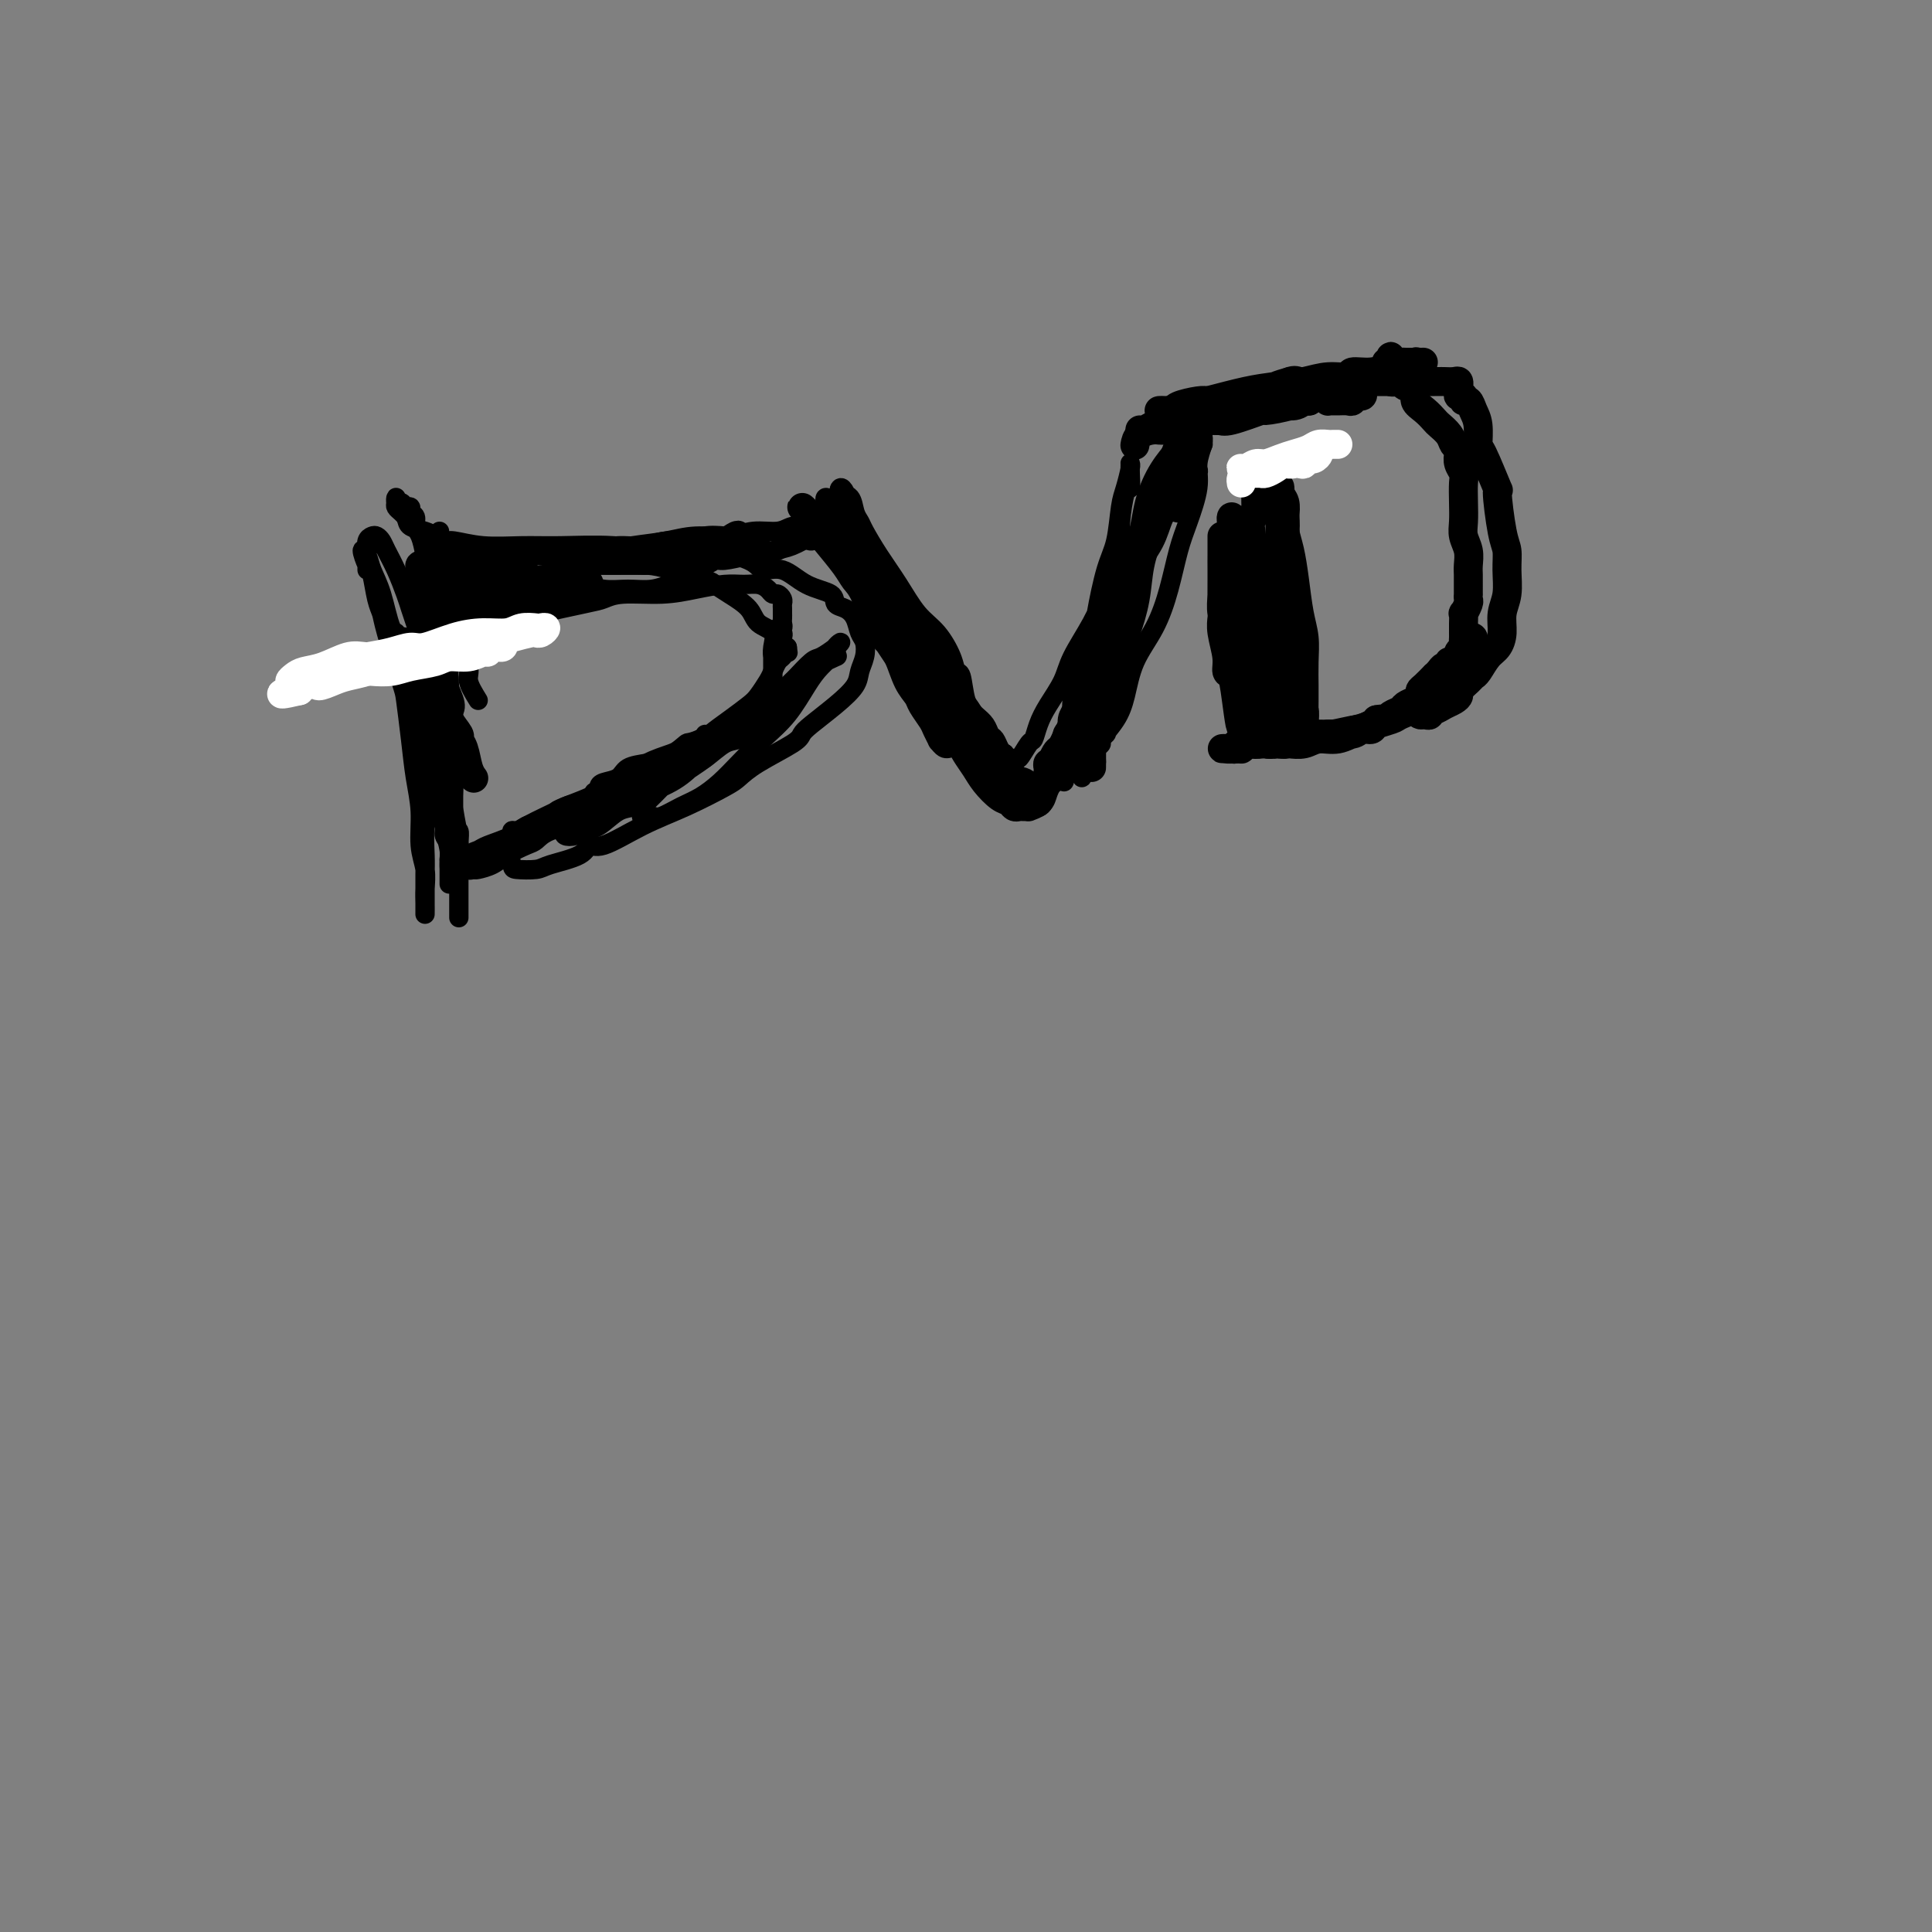 <svg viewBox='0 0 400 400' version='1.1' xmlns='http://www.w3.org/2000/svg' xmlns:xlink='http://www.w3.org/1999/xlink'><rect x="0" y="0" width="400" height="400" fill="#808080" stroke="none"/><g fill='none' stroke='#000000' stroke-width='4' stroke-linecap='round' stroke-linejoin='round'><path d='M99,145c-0.900,-1.464 -1.800,-2.928 -2,-4c-0.200,-1.072 0.301,-1.753 0,-3c-0.301,-1.247 -1.405,-3.061 -2,-5c-0.595,-1.939 -0.680,-4.004 -1,-5c-0.320,-0.996 -0.874,-0.923 -1,-2c-0.126,-1.077 0.177,-3.302 0,-5c-0.177,-1.698 -0.833,-2.868 -1,-4c-0.167,-1.132 0.155,-2.227 0,-3c-0.155,-0.773 -0.787,-1.225 -1,-2c-0.213,-0.775 -0.005,-1.873 0,-2c0.005,-0.127 -0.191,0.717 0,2c0.191,1.283 0.769,3.006 1,4c0.231,0.994 0.115,1.260 0,2c-0.115,0.740 -0.228,1.955 0,4c0.228,2.045 0.797,4.922 1,7c0.203,2.078 0.041,3.358 0,4c-0.041,0.642 0.041,0.648 0,3c-0.041,2.352 -0.203,7.051 0,9c0.203,1.949 0.772,1.147 1,4c0.228,2.853 0.114,9.362 0,13c-0.114,3.638 -0.227,4.406 0,6c0.227,1.594 0.793,4.013 1,6c0.207,1.987 0.056,3.540 0,5c-0.056,1.460 -0.015,2.826 0,4c0.015,1.174 0.004,2.156 0,3c-0.004,0.844 -0.001,1.551 0,2c0.001,0.449 0.000,0.639 0,1c-0.000,0.361 0.000,0.894 0,1c-0.000,0.106 -0.000,-0.216 0,-1c0.000,-0.784 0.001,-2.031 0,-3c-0.001,-0.969 -0.004,-1.660 0,-2c0.004,-0.340 0.015,-0.328 0,-2c-0.015,-1.672 -0.057,-5.026 0,-7c0.057,-1.974 0.212,-2.566 0,-3c-0.212,-0.434 -0.792,-0.709 -1,-3c-0.208,-2.291 -0.045,-6.596 0,-9c0.045,-2.404 -0.028,-2.906 0,-4c0.028,-1.094 0.159,-2.781 0,-5c-0.159,-2.219 -0.606,-4.970 -1,-8c-0.394,-3.030 -0.735,-6.338 -1,-9c-0.265,-2.662 -0.453,-4.677 -1,-7c-0.547,-2.323 -1.452,-4.955 -2,-7c-0.548,-2.045 -0.739,-3.503 -1,-5c-0.261,-1.497 -0.591,-3.032 -1,-4c-0.409,-0.968 -0.898,-1.370 -1,-2c-0.102,-0.630 0.183,-1.490 0,-2c-0.183,-0.510 -0.833,-0.672 -1,-1c-0.167,-0.328 0.149,-0.824 0,-1c-0.149,-0.176 -0.762,-0.032 -1,0c-0.238,0.032 -0.102,-0.049 0,0c0.102,0.049 0.171,0.226 0,0c-0.171,-0.226 -0.583,-0.856 -1,-1c-0.417,-0.144 -0.841,0.199 -1,0c-0.159,-0.199 -0.054,-0.940 0,-1c0.054,-0.060 0.056,0.561 0,1c-0.056,0.439 -0.169,0.695 0,1c0.169,0.305 0.620,0.659 1,1c0.380,0.341 0.690,0.671 1,1'/><path d='M84,107c0.379,1.023 0.325,1.579 1,2c0.675,0.421 2.078,0.705 3,1c0.922,0.295 1.364,0.601 2,1c0.636,0.399 1.466,0.892 2,1c0.534,0.108 0.771,-0.168 2,0c1.229,0.168 3.449,0.781 6,1c2.551,0.219 5.434,0.043 8,0c2.566,-0.043 4.817,0.046 8,0c3.183,-0.046 7.298,-0.228 11,0c3.702,0.228 6.989,0.868 10,1c3.011,0.132 5.745,-0.242 9,0c3.255,0.242 7.030,1.100 9,2c1.970,0.900 2.134,1.842 3,2c0.866,0.158 2.434,-0.467 4,0c1.566,0.467 3.130,2.025 5,3c1.870,0.975 4.045,1.367 5,2c0.955,0.633 0.690,1.505 1,2c0.310,0.495 1.194,0.611 2,1c0.806,0.389 1.533,1.052 2,2c0.467,0.948 0.674,2.182 1,3c0.326,0.818 0.770,1.222 1,2c0.230,0.778 0.245,1.931 0,3c-0.245,1.069 -0.748,2.054 -1,3c-0.252,0.946 -0.251,1.851 -1,3c-0.749,1.149 -2.248,2.541 -4,4c-1.752,1.459 -3.758,2.986 -5,4c-1.242,1.014 -1.721,1.516 -2,2c-0.279,0.484 -0.357,0.951 -2,2c-1.643,1.049 -4.852,2.681 -7,4c-2.148,1.319 -3.236,2.327 -4,3c-0.764,0.673 -1.203,1.012 -3,2c-1.797,0.988 -4.953,2.624 -8,4c-3.047,1.376 -5.986,2.491 -9,4c-3.014,1.509 -6.104,3.413 -8,4c-1.896,0.587 -2.599,-0.144 -3,0c-0.401,0.144 -0.499,1.162 -2,2c-1.501,0.838 -4.406,1.496 -6,2c-1.594,0.504 -1.877,0.853 -3,1c-1.123,0.147 -3.085,0.092 -4,0c-0.915,-0.092 -0.781,-0.221 -1,-1c-0.219,-0.779 -0.790,-2.210 -1,-3c-0.210,-0.790 -0.060,-0.940 0,-1c0.060,-0.060 0.030,-0.030 0,0'/><path d='M76,118c0.002,-0.748 0.003,-1.496 0,-2c-0.003,-0.504 -0.012,-0.763 0,-1c0.012,-0.237 0.045,-0.453 0,-1c-0.045,-0.547 -0.167,-1.424 0,-2c0.167,-0.576 0.625,-0.851 1,-1c0.375,-0.149 0.667,-0.171 1,0c0.333,0.171 0.705,0.535 1,1c0.295,0.465 0.511,1.030 1,2c0.489,0.970 1.249,2.346 2,4c0.751,1.654 1.493,3.587 2,5c0.507,1.413 0.781,2.307 1,3c0.219,0.693 0.384,1.185 1,3c0.616,1.815 1.682,4.951 2,7c0.318,2.049 -0.111,3.010 0,4c0.111,0.990 0.763,2.010 1,4c0.237,1.990 0.060,4.949 0,7c-0.060,2.051 -0.002,3.192 0,4c0.002,0.808 -0.052,1.283 0,3c0.052,1.717 0.210,4.675 0,7c-0.210,2.325 -0.788,4.016 -1,6c-0.212,1.984 -0.057,4.262 0,6c0.057,1.738 0.015,2.936 0,4c-0.015,1.064 -0.004,1.992 0,3c0.004,1.008 0.001,2.094 0,3c-0.001,0.906 0.001,1.633 0,2c-0.001,0.367 -0.004,0.376 0,0c0.004,-0.376 0.016,-1.137 0,-2c-0.016,-0.863 -0.060,-1.827 0,-3c0.060,-1.173 0.223,-2.554 0,-4c-0.223,-1.446 -0.834,-2.959 -1,-5c-0.166,-2.041 0.112,-4.612 0,-7c-0.112,-2.388 -0.615,-4.593 -1,-7c-0.385,-2.407 -0.652,-5.015 -1,-8c-0.348,-2.985 -0.776,-6.348 -1,-8c-0.224,-1.652 -0.245,-1.595 -1,-4c-0.755,-2.405 -2.243,-7.272 -3,-10c-0.757,-2.728 -0.782,-3.317 -1,-4c-0.218,-0.683 -0.630,-1.460 -1,-3c-0.370,-1.540 -0.700,-3.844 -1,-5c-0.300,-1.156 -0.572,-1.163 -1,-2c-0.428,-0.837 -1.013,-2.505 -1,-3c0.013,-0.495 0.624,0.185 1,1c0.376,0.815 0.519,1.767 1,3c0.481,1.233 1.302,2.746 2,5c0.698,2.254 1.273,5.250 2,7c0.727,1.750 1.604,2.253 2,3c0.396,0.747 0.309,1.738 1,4c0.691,2.262 2.160,5.794 3,8c0.840,2.206 1.052,3.084 1,4c-0.052,0.916 -0.369,1.870 0,4c0.369,2.130 1.423,5.437 2,8c0.577,2.563 0.676,4.380 1,6c0.324,1.620 0.871,3.041 1,4c0.129,0.959 -0.162,1.457 0,2c0.162,0.543 0.775,1.133 1,2c0.225,0.867 0.060,2.013 0,3c-0.060,0.987 -0.016,1.814 0,2c0.016,0.186 0.004,-0.271 0,0c-0.004,0.271 -0.001,1.268 0,2c0.001,0.732 0.000,1.197 0,1c-0.000,-0.197 -0.000,-1.056 0,-2c0.000,-0.944 0.000,-1.972 0,-3'/><path d='M93,178c0.033,-0.921 0.116,-1.225 0,-2c-0.116,-0.775 -0.430,-2.023 -1,-5c-0.570,-2.977 -1.396,-7.684 -2,-10c-0.604,-2.316 -0.988,-2.243 -1,-3c-0.012,-0.757 0.347,-2.346 0,-4c-0.347,-1.654 -1.399,-3.374 -2,-5c-0.601,-1.626 -0.750,-3.157 -1,-4c-0.250,-0.843 -0.602,-0.999 -1,-2c-0.398,-1.001 -0.842,-2.846 -1,-4c-0.158,-1.154 -0.028,-1.618 0,-2c0.028,-0.382 -0.044,-0.681 0,-1c0.044,-0.319 0.204,-0.659 0,-1c-0.204,-0.341 -0.772,-0.685 -1,-1c-0.228,-0.315 -0.114,-0.603 0,-1c0.114,-0.397 0.230,-0.905 0,-1c-0.230,-0.095 -0.804,0.222 -1,0c-0.196,-0.222 -0.012,-0.984 0,-1c0.012,-0.016 -0.147,0.713 0,1c0.147,0.287 0.599,0.130 1,0c0.401,-0.130 0.751,-0.234 1,0c0.249,0.234 0.396,0.804 1,1c0.604,0.196 1.664,0.016 2,0c0.336,-0.016 -0.050,0.133 1,0c1.050,-0.133 3.538,-0.547 5,-1c1.462,-0.453 1.897,-0.947 2,-1c0.103,-0.053 -0.128,0.333 2,0c2.128,-0.333 6.614,-1.384 9,-2c2.386,-0.616 2.672,-0.796 3,-1c0.328,-0.204 0.697,-0.432 3,-1c2.303,-0.568 6.540,-1.475 9,-2c2.460,-0.525 3.144,-0.666 4,-1c0.856,-0.334 1.884,-0.860 4,-1c2.116,-0.140 5.319,0.105 8,0c2.681,-0.105 4.841,-0.561 7,-1c2.159,-0.439 4.319,-0.860 6,-1c1.681,-0.140 2.884,0.000 4,0c1.116,-0.000 2.145,-0.141 3,0c0.855,0.141 1.535,0.563 2,1c0.465,0.437 0.713,0.890 1,1c0.287,0.110 0.613,-0.124 1,0c0.387,0.124 0.836,0.607 1,1c0.164,0.393 0.044,0.697 0,1c-0.044,0.303 -0.012,0.606 0,1c0.012,0.394 0.004,0.880 0,1c-0.004,0.120 -0.005,-0.127 0,0c0.005,0.127 0.016,0.626 0,1c-0.016,0.374 -0.058,0.622 0,1c0.058,0.378 0.215,0.885 0,1c-0.215,0.115 -0.804,-0.162 -1,0c-0.196,0.162 -0.001,0.764 0,1c0.001,0.236 -0.193,0.105 0,0c0.193,-0.105 0.773,-0.183 1,0c0.227,0.183 0.099,0.626 0,1c-0.099,0.374 -0.171,0.678 0,1c0.171,0.322 0.586,0.661 1,1'/><path d='M163,134c0.203,1.567 0.210,0.985 0,1c-0.210,0.015 -0.637,0.627 -1,1c-0.363,0.373 -0.662,0.508 -1,1c-0.338,0.492 -0.715,1.342 -1,2c-0.285,0.658 -0.477,1.124 -1,2c-0.523,0.876 -1.376,2.163 -2,3c-0.624,0.837 -1.020,1.224 -2,2c-0.980,0.776 -2.544,1.941 -4,3c-1.456,1.059 -2.802,2.011 -4,3c-1.198,0.989 -2.247,2.015 -4,3c-1.753,0.985 -4.209,1.930 -6,3c-1.791,1.070 -2.916,2.264 -5,4c-2.084,1.736 -5.125,4.013 -7,5c-1.875,0.987 -2.583,0.683 -3,1c-0.417,0.317 -0.541,1.253 -2,2c-1.459,0.747 -4.252,1.303 -6,2c-1.748,0.697 -2.451,1.535 -3,2c-0.549,0.465 -0.945,0.555 -2,1c-1.055,0.445 -2.770,1.243 -4,2c-1.230,0.757 -1.975,1.472 -3,2c-1.025,0.528 -2.329,0.868 -3,1c-0.671,0.132 -0.708,0.055 -1,0c-0.292,-0.055 -0.837,-0.087 -1,0c-0.163,0.087 0.056,0.295 1,0c0.944,-0.295 2.611,-1.093 4,-2c1.389,-0.907 2.499,-1.924 4,-3c1.501,-1.076 3.394,-2.212 5,-3c1.606,-0.788 2.923,-1.227 5,-2c2.077,-0.773 4.912,-1.881 7,-3c2.088,-1.119 3.430,-2.250 5,-3c1.570,-0.750 3.367,-1.118 5,-2c1.633,-0.882 3.102,-2.279 4,-3c0.898,-0.721 1.224,-0.767 2,-1c0.776,-0.233 2.002,-0.654 3,-1c0.998,-0.346 1.770,-0.616 2,-1c0.230,-0.384 -0.080,-0.880 0,-1c0.080,-0.120 0.551,0.137 1,0c0.449,-0.137 0.875,-0.668 1,-1c0.125,-0.332 -0.051,-0.467 -1,0c-0.949,0.467 -2.670,1.534 -3,2c-0.330,0.466 0.731,0.331 -1,1c-1.731,0.669 -6.253,2.142 -8,3c-1.747,0.858 -0.721,1.101 -2,2c-1.279,0.899 -4.865,2.453 -8,4c-3.135,1.547 -5.819,3.088 -8,4c-2.181,0.912 -3.861,1.197 -6,2c-2.139,0.803 -4.739,2.126 -7,3c-2.261,0.874 -4.183,1.299 -5,2c-0.817,0.701 -0.527,1.677 -1,2c-0.473,0.323 -1.707,-0.007 -2,0c-0.293,0.007 0.354,0.350 1,0c0.646,-0.350 1.289,-1.393 2,-2c0.711,-0.607 1.490,-0.776 2,-1c0.510,-0.224 0.751,-0.501 2,-1c1.249,-0.499 3.507,-1.218 5,-2c1.493,-0.782 2.221,-1.626 3,-2c0.779,-0.374 1.608,-0.279 3,-1c1.392,-0.721 3.346,-2.258 5,-3c1.654,-0.742 3.006,-0.688 4,-1c0.994,-0.312 1.629,-0.991 3,-2c1.371,-1.009 3.478,-2.349 5,-3c1.522,-0.651 2.460,-0.611 3,-1c0.540,-0.389 0.680,-1.205 2,-2c1.320,-0.795 3.818,-1.569 5,-2c1.182,-0.431 1.049,-0.517 2,-1c0.951,-0.483 2.987,-1.361 4,-2c1.013,-0.639 1.004,-1.040 1,-1c-0.004,0.040 -0.002,0.520 0,1'/><path d='M146,153c7.952,-4.039 1.830,-1.137 -1,0c-2.830,1.137 -2.370,0.510 -3,1c-0.630,0.490 -2.352,2.098 -4,3c-1.648,0.902 -3.223,1.100 -5,2c-1.777,0.900 -3.757,2.503 -5,3c-1.243,0.497 -1.749,-0.114 -2,0c-0.251,0.114 -0.249,0.951 -2,2c-1.751,1.049 -5.257,2.309 -7,3c-1.743,0.691 -1.725,0.811 -2,1c-0.275,0.189 -0.843,0.446 -2,1c-1.157,0.554 -2.903,1.406 -4,2c-1.097,0.594 -1.545,0.930 -2,1c-0.455,0.070 -0.916,-0.127 -1,0c-0.084,0.127 0.210,0.578 0,1c-0.210,0.422 -0.923,0.815 -1,1c-0.077,0.185 0.481,0.161 1,0c0.519,-0.161 0.997,-0.458 2,-1c1.003,-0.542 2.531,-1.328 4,-2c1.469,-0.672 2.880,-1.229 5,-2c2.120,-0.771 4.949,-1.754 7,-3c2.051,-1.246 3.324,-2.754 5,-4c1.676,-1.246 3.756,-2.232 6,-3c2.244,-0.768 4.653,-1.320 6,-2c1.347,-0.680 1.631,-1.488 2,-2c0.369,-0.512 0.824,-0.728 2,-1c1.176,-0.272 3.074,-0.598 4,-1c0.926,-0.402 0.880,-0.878 1,-1c0.120,-0.122 0.408,0.111 1,0c0.592,-0.111 1.490,-0.567 2,-1c0.510,-0.433 0.633,-0.845 1,-1c0.367,-0.155 0.977,-0.053 1,0c0.023,0.053 -0.543,0.057 -1,0c-0.457,-0.057 -0.806,-0.174 -1,0c-0.194,0.174 -0.232,0.641 -1,1c-0.768,0.359 -2.267,0.611 -3,1c-0.733,0.389 -0.702,0.917 -1,1c-0.298,0.083 -0.927,-0.277 -2,0c-1.073,0.277 -2.590,1.191 -4,2c-1.410,0.809 -2.714,1.512 -4,2c-1.286,0.488 -2.555,0.760 -4,1c-1.445,0.240 -3.066,0.446 -4,1c-0.934,0.554 -1.182,1.454 -2,2c-0.818,0.546 -2.205,0.737 -3,1c-0.795,0.263 -0.999,0.596 -1,1c-0.001,0.404 0.199,0.878 0,1c-0.199,0.122 -0.798,-0.110 -1,0c-0.202,0.110 -0.008,0.561 0,1c0.008,0.439 -0.169,0.866 0,1c0.169,0.134 0.686,-0.023 1,0c0.314,0.023 0.426,0.227 1,0c0.574,-0.227 1.611,-0.886 2,-1c0.389,-0.114 0.130,0.317 1,0c0.870,-0.317 2.868,-1.382 4,-2c1.132,-0.618 1.398,-0.789 2,-1c0.602,-0.211 1.540,-0.461 3,-1c1.460,-0.539 3.443,-1.366 5,-2c1.557,-0.634 2.687,-1.076 4,-2c1.313,-0.924 2.810,-2.329 4,-3c1.190,-0.671 2.072,-0.609 3,-1c0.928,-0.391 1.900,-1.234 3,-2c1.100,-0.766 2.327,-1.456 3,-2c0.673,-0.544 0.792,-0.942 1,-1c0.208,-0.058 0.506,0.226 1,0c0.494,-0.226 1.185,-0.961 1,-1c-0.185,-0.039 -1.245,0.618 -2,1c-0.755,0.382 -1.203,0.487 -2,1c-0.797,0.513 -1.942,1.432 -3,2c-1.058,0.568 -2.029,0.784 -3,1'/><path d='M152,152c-1.518,0.855 -0.314,0.493 -1,1c-0.686,0.507 -3.262,1.882 -5,3c-1.738,1.118 -2.638,1.978 -3,2c-0.362,0.022 -0.187,-0.794 -2,0c-1.813,0.794 -5.616,3.196 -7,4c-1.384,0.804 -0.349,0.008 -2,1c-1.651,0.992 -5.987,3.771 -8,5c-2.013,1.229 -1.704,0.907 -2,1c-0.296,0.093 -1.198,0.600 -2,1c-0.802,0.400 -1.506,0.692 -2,1c-0.494,0.308 -0.779,0.632 -1,1c-0.221,0.368 -0.376,0.782 0,1c0.376,0.218 1.285,0.242 2,0c0.715,-0.242 1.238,-0.750 2,-1c0.762,-0.250 1.764,-0.243 3,-1c1.236,-0.757 2.707,-2.276 4,-3c1.293,-0.724 2.409,-0.651 3,-1c0.591,-0.349 0.656,-1.120 2,-2c1.344,-0.880 3.966,-1.869 6,-3c2.034,-1.131 3.481,-2.406 5,-4c1.519,-1.594 3.111,-3.508 5,-5c1.889,-1.492 4.077,-2.561 6,-4c1.923,-1.439 3.583,-3.249 5,-4c1.417,-0.751 2.591,-0.444 3,-1c0.409,-0.556 0.052,-1.977 1,-3c0.948,-1.023 3.200,-1.649 4,-2c0.800,-0.351 0.149,-0.429 1,-1c0.851,-0.571 3.204,-1.637 4,-2c0.796,-0.363 0.034,-0.022 0,0c-0.034,0.022 0.661,-0.273 0,0c-0.661,0.273 -2.676,1.116 -4,2c-1.324,0.884 -1.955,1.809 -3,3c-1.045,1.191 -2.502,2.649 -4,4c-1.498,1.351 -3.035,2.597 -5,4c-1.965,1.403 -4.358,2.964 -6,4c-1.642,1.036 -2.532,1.546 -3,2c-0.468,0.454 -0.514,0.850 -2,2c-1.486,1.150 -4.412,3.054 -6,4c-1.588,0.946 -1.837,0.936 -2,1c-0.163,0.064 -0.239,0.203 -1,1c-0.761,0.797 -2.206,2.252 -3,3c-0.794,0.748 -0.939,0.788 -1,1c-0.061,0.212 -0.040,0.594 0,1c0.040,0.406 0.100,0.835 0,1c-0.100,0.165 -0.358,0.067 0,0c0.358,-0.067 1.334,-0.103 2,0c0.666,0.103 1.023,0.346 2,0c0.977,-0.346 2.574,-1.281 4,-2c1.426,-0.719 2.681,-1.222 4,-2c1.319,-0.778 2.702,-1.832 4,-3c1.298,-1.168 2.510,-2.451 4,-4c1.490,-1.549 3.258,-3.364 5,-5c1.742,-1.636 3.457,-3.092 5,-5c1.543,-1.908 2.915,-4.267 4,-6c1.085,-1.733 1.883,-2.841 3,-4c1.117,-1.159 2.552,-2.370 3,-3c0.448,-0.630 -0.091,-0.679 0,-1c0.091,-0.321 0.812,-0.912 1,-1c0.188,-0.088 -0.158,0.328 -1,1c-0.842,0.672 -2.180,1.598 -3,2c-0.820,0.402 -1.123,0.278 -2,1c-0.877,0.722 -2.330,2.289 -3,3c-0.670,0.711 -0.558,0.566 -1,1c-0.442,0.434 -1.438,1.446 -2,2c-0.562,0.554 -0.690,0.649 -1,1c-0.310,0.351 -0.803,0.957 -1,1c-0.197,0.043 -0.099,-0.479 0,-1'/><path d='M160,144c-2.011,1.215 -0.539,-0.246 0,-1c0.539,-0.754 0.145,-0.799 0,-1c-0.145,-0.201 -0.039,-0.556 0,-1c0.039,-0.444 0.013,-0.976 0,-2c-0.013,-1.024 -0.014,-2.538 0,-3c0.014,-0.462 0.042,0.130 0,0c-0.042,-0.130 -0.153,-0.983 0,-2c0.153,-1.017 0.570,-2.199 0,-3c-0.570,-0.801 -2.126,-1.222 -3,-2c-0.874,-0.778 -1.066,-1.914 -2,-3c-0.934,-1.086 -2.611,-2.123 -4,-3c-1.389,-0.877 -2.489,-1.594 -3,-2c-0.511,-0.406 -0.432,-0.501 -2,-1c-1.568,-0.499 -4.784,-1.402 -7,-2c-2.216,-0.598 -3.433,-0.892 -5,-1c-1.567,-0.108 -3.484,-0.029 -5,0c-1.516,0.029 -2.631,0.008 -4,0c-1.369,-0.008 -2.992,-0.002 -4,0c-1.008,0.002 -1.401,0.001 -2,0c-0.599,-0.001 -1.404,-0.000 -2,0c-0.596,0.000 -0.984,0.000 -1,0c-0.016,-0.000 0.338,0.000 1,0c0.662,-0.000 1.631,-0.000 2,0c0.369,0.000 0.139,0.000 1,0c0.861,-0.000 2.814,-0.001 4,0c1.186,0.001 1.606,0.004 3,0c1.394,-0.004 3.763,-0.015 5,0c1.237,0.015 1.343,0.056 2,0c0.657,-0.056 1.864,-0.208 3,0c1.136,0.208 2.202,0.776 3,1c0.798,0.224 1.329,0.102 2,0c0.671,-0.102 1.482,-0.186 2,0c0.518,0.186 0.744,0.642 1,1c0.256,0.358 0.541,0.617 0,1c-0.541,0.383 -1.907,0.888 -3,1c-1.093,0.112 -1.912,-0.170 -3,0c-1.088,0.170 -2.445,0.793 -4,1c-1.555,0.207 -3.308,-0.001 -5,0c-1.692,0.001 -3.323,0.211 -5,0c-1.677,-0.211 -3.399,-0.841 -5,-1c-1.601,-0.159 -3.081,0.155 -5,0c-1.919,-0.155 -4.276,-0.777 -6,-1c-1.724,-0.223 -2.816,-0.046 -4,0c-1.184,0.046 -2.461,-0.039 -3,0c-0.539,0.039 -0.340,0.203 -1,0c-0.660,-0.203 -2.179,-0.772 -3,-1c-0.821,-0.228 -0.945,-0.114 -1,0c-0.055,0.114 -0.042,0.228 0,0c0.042,-0.228 0.112,-0.797 0,-1c-0.112,-0.203 -0.405,-0.039 0,0c0.405,0.039 1.507,-0.046 2,0c0.493,0.046 0.377,0.224 1,0c0.623,-0.224 1.986,-0.849 3,-1c1.014,-0.151 1.679,0.171 2,0c0.321,-0.171 0.298,-0.834 1,-1c0.702,-0.166 2.128,0.166 3,0c0.872,-0.166 1.191,-0.829 2,-1c0.809,-0.171 2.108,0.150 3,0c0.892,-0.150 1.375,-0.772 2,-1c0.625,-0.228 1.390,-0.061 2,0c0.610,0.061 1.066,0.015 1,0c-0.066,-0.015 -0.654,-0.000 -1,0c-0.346,0.000 -0.452,-0.014 -1,0c-0.548,0.014 -1.539,0.055 -2,0c-0.461,-0.055 -0.393,-0.207 -1,0c-0.607,0.207 -1.888,0.773 -3,1c-1.112,0.227 -2.056,0.113 -3,0'/><path d='M108,115c-1.784,0.094 -1.245,-0.171 -2,0c-0.755,0.171 -2.804,0.778 -4,1c-1.196,0.222 -1.540,0.061 -2,0c-0.460,-0.061 -1.037,-0.020 -2,0c-0.963,0.020 -2.313,0.018 -3,0c-0.687,-0.018 -0.710,-0.053 -1,0c-0.290,0.053 -0.848,0.196 -1,0c-0.152,-0.196 0.102,-0.729 0,-1c-0.102,-0.271 -0.560,-0.279 0,0c0.560,0.279 2.136,0.846 3,1c0.864,0.154 1.015,-0.103 2,0c0.985,0.103 2.804,0.566 4,1c1.196,0.434 1.770,0.838 2,1c0.230,0.162 0.115,0.081 0,0'/><path d='M134,116c-0.330,0.000 -0.661,0.000 -1,0c-0.339,-0.000 -0.688,-0.000 -1,0c-0.312,0.000 -0.589,0.000 -1,0c-0.411,-0.000 -0.958,-0.000 -1,0c-0.042,0.000 0.420,0.000 1,0c0.580,-0.000 1.277,-0.001 2,0c0.723,0.001 1.474,0.002 2,0c0.526,-0.002 0.829,-0.008 2,0c1.171,0.008 3.210,0.030 5,0c1.790,-0.030 3.330,-0.111 4,0c0.670,0.111 0.470,0.414 2,0c1.530,-0.414 4.791,-1.546 7,-2c2.209,-0.454 3.367,-0.229 4,0c0.633,0.229 0.742,0.464 2,0c1.258,-0.464 3.667,-1.627 5,-2c1.333,-0.373 1.591,0.044 2,0c0.409,-0.044 0.969,-0.547 2,-1c1.031,-0.453 2.534,-0.854 3,-1c0.466,-0.146 -0.104,-0.037 0,0c0.104,0.037 0.881,0.003 1,0c0.119,-0.003 -0.420,0.027 -1,0c-0.580,-0.027 -1.199,-0.110 -2,0c-0.801,0.110 -1.783,0.412 -3,1c-1.217,0.588 -2.668,1.463 -4,2c-1.332,0.537 -2.543,0.736 -4,1c-1.457,0.264 -3.158,0.593 -5,1c-1.842,0.407 -3.825,0.894 -5,1c-1.175,0.106 -1.541,-0.168 -2,0c-0.459,0.168 -1.011,0.777 -2,1c-0.989,0.223 -2.415,0.060 -4,0c-1.585,-0.060 -3.331,-0.016 -5,0c-1.669,0.016 -3.263,0.004 -4,0c-0.737,-0.004 -0.617,-0.001 -1,0c-0.383,0.001 -1.268,0.000 -2,0c-0.732,-0.000 -1.309,-0.000 -2,0c-0.691,0.000 -1.494,-0.000 -2,0c-0.506,0.000 -0.713,0.001 -1,0c-0.287,-0.001 -0.654,-0.004 -1,0c-0.346,0.004 -0.672,0.016 -1,0c-0.328,-0.016 -0.658,-0.060 -1,0c-0.342,0.060 -0.694,0.223 -1,0c-0.306,-0.223 -0.564,-0.831 0,-1c0.564,-0.169 1.952,0.100 3,0c1.048,-0.100 1.757,-0.571 3,-1c1.243,-0.429 3.020,-0.818 4,-1c0.980,-0.182 1.162,-0.158 2,0c0.838,0.158 2.330,0.448 4,0c1.670,-0.448 3.517,-1.636 5,-2c1.483,-0.364 2.602,0.095 3,0c0.398,-0.095 0.076,-0.745 1,-1c0.924,-0.255 3.093,-0.117 4,0c0.907,0.117 0.550,0.212 1,0c0.450,-0.212 1.707,-0.732 2,-1c0.293,-0.268 -0.377,-0.283 -1,0c-0.623,0.283 -1.197,0.864 -2,1c-0.803,0.136 -1.835,-0.175 -3,0c-1.165,0.175 -2.464,0.834 -4,1c-1.536,0.166 -3.309,-0.162 -5,0c-1.691,0.162 -3.302,0.813 -5,1c-1.698,0.187 -3.485,-0.089 -5,0c-1.515,0.089 -2.757,0.545 -4,1'/><path d='M124,114c-4.875,0.614 -2.563,0.151 -2,0c0.563,-0.151 -0.624,0.012 -2,0c-1.376,-0.012 -2.940,-0.200 -4,0c-1.060,0.200 -1.616,0.787 -2,1c-0.384,0.213 -0.597,0.053 -1,0c-0.403,-0.053 -0.996,-0.000 -1,0c-0.004,0.000 0.580,-0.052 1,0c0.420,0.052 0.675,0.207 2,0c1.325,-0.207 3.718,-0.776 5,-1c1.282,-0.224 1.453,-0.103 2,0c0.547,0.103 1.472,0.186 3,0c1.528,-0.186 3.660,-0.642 6,-1c2.340,-0.358 4.888,-0.617 7,-1c2.112,-0.383 3.786,-0.891 6,-1c2.214,-0.109 4.967,0.181 7,0c2.033,-0.181 3.347,-0.833 5,-1c1.653,-0.167 3.646,0.151 5,0c1.354,-0.151 2.069,-0.771 3,-1c0.931,-0.229 2.079,-0.065 3,0c0.921,0.065 1.616,0.032 2,0c0.384,-0.032 0.457,-0.064 1,0c0.543,0.064 1.556,0.223 2,0c0.444,-0.223 0.319,-0.829 0,-1c-0.319,-0.171 -0.832,0.094 -1,0c-0.168,-0.094 0.008,-0.546 0,-1c-0.008,-0.454 -0.202,-0.909 0,-1c0.202,-0.091 0.799,0.181 1,0c0.201,-0.181 0.005,-0.817 0,-1c-0.005,-0.183 0.182,0.085 0,0c-0.182,-0.085 -0.732,-0.524 -1,-1c-0.268,-0.476 -0.254,-0.990 0,-1c0.254,-0.010 0.749,0.485 1,1c0.251,0.515 0.259,1.051 1,2c0.741,0.949 2.214,2.310 3,3c0.786,0.690 0.886,0.709 1,1c0.114,0.291 0.243,0.853 1,2c0.757,1.147 2.142,2.879 3,4c0.858,1.121 1.190,1.631 2,3c0.810,1.369 2.100,3.597 3,5c0.900,1.403 1.412,1.980 2,3c0.588,1.020 1.253,2.483 2,4c0.747,1.517 1.577,3.089 2,4c0.423,0.911 0.439,1.161 1,2c0.561,0.839 1.666,2.266 2,3c0.334,0.734 -0.102,0.776 0,1c0.102,0.224 0.743,0.629 1,1c0.257,0.371 0.131,0.708 0,1c-0.131,0.292 -0.266,0.540 0,1c0.266,0.460 0.933,1.131 1,1c0.067,-0.131 -0.467,-1.066 -1,-2'/><path d='M196,143c3.659,5.595 0.306,-0.418 -1,-3c-1.306,-2.582 -0.565,-1.732 -1,-2c-0.435,-0.268 -2.044,-1.653 -3,-3c-0.956,-1.347 -1.257,-2.655 -2,-4c-0.743,-1.345 -1.928,-2.728 -3,-4c-1.072,-1.272 -2.032,-2.435 -3,-4c-0.968,-1.565 -1.944,-3.532 -3,-5c-1.056,-1.468 -2.193,-2.435 -3,-4c-0.807,-1.565 -1.284,-3.727 -2,-5c-0.716,-1.273 -1.671,-1.659 -2,-2c-0.329,-0.341 -0.033,-0.639 0,-1c0.033,-0.361 -0.196,-0.786 0,-1c0.196,-0.214 0.818,-0.217 1,0c0.182,0.217 -0.076,0.654 0,1c0.076,0.346 0.484,0.601 1,1c0.516,0.399 1.138,0.941 2,2c0.862,1.059 1.964,2.635 3,4c1.036,1.365 2.008,2.520 3,4c0.992,1.480 2.005,3.285 3,5c0.995,1.715 1.972,3.339 3,5c1.028,1.661 2.107,3.359 3,5c0.893,1.641 1.601,3.226 2,5c0.399,1.774 0.489,3.737 1,5c0.511,1.263 1.443,1.826 2,3c0.557,1.174 0.738,2.959 1,4c0.262,1.041 0.606,1.337 1,2c0.394,0.663 0.839,1.691 1,2c0.161,0.309 0.039,-0.103 0,0c-0.039,0.103 0.005,0.720 0,1c-0.005,0.280 -0.061,0.223 0,0c0.061,-0.223 0.237,-0.613 0,-1c-0.237,-0.387 -0.888,-0.773 -1,-1c-0.112,-0.227 0.314,-0.295 0,-1c-0.314,-0.705 -1.367,-2.045 -2,-3c-0.633,-0.955 -0.847,-1.523 -1,-2c-0.153,-0.477 -0.244,-0.864 -1,-2c-0.756,-1.136 -2.178,-3.022 -3,-5c-0.822,-1.978 -1.043,-4.049 -2,-6c-0.957,-1.951 -2.648,-3.781 -4,-6c-1.352,-2.219 -2.365,-4.825 -3,-7c-0.635,-2.175 -0.891,-3.918 -2,-6c-1.109,-2.082 -3.069,-4.502 -4,-6c-0.931,-1.498 -0.831,-2.075 -1,-3c-0.169,-0.925 -0.606,-2.200 -1,-3c-0.394,-0.800 -0.743,-1.126 -1,-1c-0.257,0.126 -0.421,0.703 0,1c0.421,0.297 1.427,0.314 2,1c0.573,0.686 0.712,2.040 1,3c0.288,0.960 0.726,1.527 1,2c0.274,0.473 0.383,0.852 1,2c0.617,1.148 1.741,3.066 3,5c1.259,1.934 2.652,3.885 4,6c1.348,2.115 2.652,4.394 4,6c1.348,1.606 2.742,2.537 4,4c1.258,1.463 2.381,3.456 3,5c0.619,1.544 0.733,2.640 1,3c0.267,0.360 0.687,-0.016 1,1c0.313,1.016 0.518,3.423 1,5c0.482,1.577 1.243,2.324 2,3c0.757,0.676 1.512,1.281 2,2c0.488,0.719 0.708,1.554 1,2c0.292,0.446 0.656,0.505 1,1c0.344,0.495 0.670,1.427 1,2c0.330,0.573 0.665,0.786 1,1'/><path d='M208,156c5.105,8.521 1.367,2.824 0,1c-1.367,-1.824 -0.362,0.225 0,1c0.362,0.775 0.082,0.275 0,0c-0.082,-0.275 0.034,-0.327 0,0c-0.034,0.327 -0.217,1.033 0,1c0.217,-0.033 0.835,-0.804 1,-1c0.165,-0.196 -0.125,0.184 0,0c0.125,-0.184 0.663,-0.933 1,-1c0.337,-0.067 0.473,0.549 1,0c0.527,-0.549 1.444,-2.264 2,-3c0.556,-0.736 0.752,-0.494 1,-1c0.248,-0.506 0.548,-1.760 1,-3c0.452,-1.240 1.055,-2.464 2,-4c0.945,-1.536 2.232,-3.383 3,-5c0.768,-1.617 1.019,-3.003 2,-5c0.981,-1.997 2.693,-4.603 4,-7c1.307,-2.397 2.209,-4.584 3,-7c0.791,-2.416 1.469,-5.062 2,-7c0.531,-1.938 0.913,-3.170 1,-4c0.087,-0.830 -0.120,-1.260 0,-3c0.120,-1.740 0.568,-4.792 1,-6c0.432,-1.208 0.849,-0.572 1,-1c0.151,-0.428 0.038,-1.920 0,-3c-0.038,-1.080 0.001,-1.748 0,-2c-0.001,-0.252 -0.041,-0.087 0,0c0.041,0.087 0.163,0.097 0,1c-0.163,0.903 -0.611,2.698 -1,4c-0.389,1.302 -0.719,2.109 -1,4c-0.281,1.891 -0.511,4.865 -1,7c-0.489,2.135 -1.235,3.432 -2,6c-0.765,2.568 -1.549,6.409 -2,9c-0.451,2.591 -0.569,3.934 -1,6c-0.431,2.066 -1.173,4.857 -2,7c-0.827,2.143 -1.737,3.638 -2,5c-0.263,1.362 0.121,2.589 0,4c-0.121,1.411 -0.748,3.005 -1,4c-0.252,0.995 -0.129,1.390 0,2c0.129,0.610 0.266,1.433 0,2c-0.266,0.567 -0.933,0.876 -1,1c-0.067,0.124 0.467,0.062 1,0'/><path d='M221,158c-1.775,8.707 0.287,0.475 1,-3c0.713,-3.475 0.078,-2.191 0,-2c-0.078,0.191 0.400,-0.709 1,-2c0.600,-1.291 1.323,-2.971 2,-5c0.677,-2.029 1.307,-4.406 2,-7c0.693,-2.594 1.448,-5.404 2,-8c0.552,-2.596 0.901,-4.979 2,-8c1.099,-3.021 2.949,-6.681 4,-10c1.051,-3.319 1.305,-6.296 2,-9c0.695,-2.704 1.833,-5.136 3,-7c1.167,-1.864 2.365,-3.161 3,-4c0.635,-0.839 0.708,-1.219 1,-2c0.292,-0.781 0.804,-1.961 1,-2c0.196,-0.039 0.077,1.064 0,2c-0.077,0.936 -0.111,1.707 -1,3c-0.889,1.293 -2.631,3.110 -4,5c-1.369,1.890 -2.363,3.855 -3,6c-0.637,2.145 -0.915,4.471 -2,7c-1.085,2.529 -2.977,5.260 -4,8c-1.023,2.740 -1.178,5.490 -2,8c-0.822,2.510 -2.311,4.779 -3,7c-0.689,2.221 -0.578,4.394 -1,6c-0.422,1.606 -1.378,2.644 -2,4c-0.622,1.356 -0.911,3.028 -1,4c-0.089,0.972 0.021,1.244 0,2c-0.021,0.756 -0.172,1.996 0,2c0.172,0.004 0.669,-1.228 1,-2c0.331,-0.772 0.498,-1.084 1,-2c0.502,-0.916 1.341,-2.434 2,-4c0.659,-1.566 1.139,-3.179 2,-5c0.861,-1.821 2.102,-3.852 3,-6c0.898,-2.148 1.451,-4.415 2,-7c0.549,-2.585 1.092,-5.487 2,-8c0.908,-2.513 2.179,-4.636 3,-7c0.821,-2.364 1.191,-4.967 2,-7c0.809,-2.033 2.056,-3.494 3,-5c0.944,-1.506 1.585,-3.056 2,-4c0.415,-0.944 0.605,-1.284 1,-2c0.395,-0.716 0.996,-1.810 1,-2c0.004,-0.190 -0.587,0.524 -1,1c-0.413,0.476 -0.647,0.715 -1,1c-0.353,0.285 -0.826,0.617 -1,1c-0.174,0.383 -0.050,0.819 0,1c0.050,0.181 0.028,0.108 0,0c-0.028,-0.108 -0.060,-0.251 0,0c0.060,0.251 0.212,0.894 0,1c-0.212,0.106 -0.789,-0.327 -1,0c-0.211,0.327 -0.058,1.412 0,2c0.058,0.588 0.019,0.679 0,1c-0.019,0.321 -0.020,0.870 0,1c0.020,0.130 0.061,-0.161 0,0c-0.061,0.161 -0.222,0.775 0,1c0.222,0.225 0.829,0.061 1,0c0.171,-0.061 -0.094,-0.017 0,0c0.094,0.017 0.547,0.009 1,0'/><path d='M245,102c-0.148,1.312 0.482,-0.408 1,-1c0.518,-0.592 0.923,-0.055 1,0c0.077,0.055 -0.175,-0.370 0,-1c0.175,-0.630 0.778,-1.464 1,-2c0.222,-0.536 0.063,-0.775 0,-1c-0.063,-0.225 -0.031,-0.438 0,-1c0.031,-0.562 0.061,-1.474 0,-2c-0.061,-0.526 -0.212,-0.665 0,-1c0.212,-0.335 0.789,-0.865 1,-1c0.211,-0.135 0.056,0.124 0,0c-0.056,-0.124 -0.014,-0.631 0,-1c0.014,-0.369 -0.000,-0.599 0,-1c0.000,-0.401 0.016,-0.974 0,-1c-0.016,-0.026 -0.063,0.495 0,1c0.063,0.505 0.235,0.995 0,2c-0.235,1.005 -0.877,2.524 -1,4c-0.123,1.476 0.275,2.910 0,5c-0.275,2.090 -1.222,4.836 -2,7c-0.778,2.164 -1.388,3.747 -2,6c-0.612,2.253 -1.226,5.175 -2,8c-0.774,2.825 -1.706,5.551 -3,8c-1.294,2.449 -2.948,4.621 -4,7c-1.052,2.379 -1.500,4.965 -2,7c-0.500,2.035 -1.051,3.518 -2,5c-0.949,1.482 -2.297,2.964 -3,4c-0.703,1.036 -0.763,1.627 -1,2c-0.237,0.373 -0.652,0.528 -1,1c-0.348,0.472 -0.630,1.262 -1,2c-0.370,0.738 -0.829,1.423 -1,2c-0.171,0.577 -0.056,1.045 0,1c0.056,-0.045 0.053,-0.602 0,-1c-0.053,-0.398 -0.155,-0.635 0,-1c0.155,-0.365 0.567,-0.857 1,-1c0.433,-0.143 0.885,0.064 1,0c0.115,-0.064 -0.109,-0.399 0,-1c0.109,-0.601 0.551,-1.469 1,-2c0.449,-0.531 0.905,-0.724 1,-1c0.095,-0.276 -0.170,-0.634 0,-1c0.170,-0.366 0.774,-0.739 1,-1c0.226,-0.261 0.072,-0.410 0,-1c-0.072,-0.590 -0.062,-1.623 0,-2c0.062,-0.377 0.175,-0.099 0,0c-0.175,0.099 -0.638,0.019 -1,0c-0.362,-0.019 -0.622,0.023 -1,0c-0.378,-0.023 -0.875,-0.112 -1,0c-0.125,0.112 0.120,0.425 0,1c-0.120,0.575 -0.607,1.412 -1,2c-0.393,0.588 -0.693,0.927 -1,1c-0.307,0.073 -0.622,-0.121 -1,0c-0.378,0.121 -0.818,0.558 -1,1c-0.182,0.442 -0.105,0.888 0,1c0.105,0.112 0.240,-0.110 0,0c-0.240,0.110 -0.853,0.552 -1,1c-0.147,0.448 0.173,0.902 0,1c-0.173,0.098 -0.840,-0.159 -1,0c-0.160,0.159 0.188,0.735 0,1c-0.188,0.265 -0.911,0.219 -1,0c-0.089,-0.219 0.455,-0.609 1,-1'/><path d='M220,157c-1.230,0.878 0.196,-0.928 1,-2c0.804,-1.072 0.985,-1.410 1,-2c0.015,-0.590 -0.136,-1.432 0,-2c0.136,-0.568 0.559,-0.861 1,-2c0.441,-1.139 0.900,-3.122 1,-4c0.100,-0.878 -0.158,-0.651 0,-1c0.158,-0.349 0.733,-1.275 1,-2c0.267,-0.725 0.226,-1.250 0,-1c-0.226,0.250 -0.638,1.274 -1,2c-0.362,0.726 -0.674,1.154 -1,2c-0.326,0.846 -0.664,2.109 -1,3c-0.336,0.891 -0.668,1.408 -1,2c-0.332,0.592 -0.663,1.259 -1,2c-0.337,0.741 -0.679,1.557 -1,2c-0.321,0.443 -0.622,0.514 -1,1c-0.378,0.486 -0.833,1.387 -1,2c-0.167,0.613 -0.045,0.939 0,1c0.045,0.061 0.012,-0.141 0,0c-0.012,0.141 -0.003,0.625 0,1c0.003,0.375 0.001,0.639 0,1c-0.001,0.361 -0.000,0.817 0,1c0.000,0.183 0.000,0.091 0,0'/></g>
<g fill='none' stroke='#000000' stroke-width='6' stroke-linecap='round' stroke-linejoin='round'><path d='M248,92c-0.001,-1.061 -0.002,-2.123 0,-3c0.002,-0.877 0.008,-1.570 0,-2c-0.008,-0.430 -0.029,-0.598 0,-1c0.029,-0.402 0.107,-1.040 0,-1c-0.107,0.040 -0.399,0.756 -1,1c-0.601,0.244 -1.512,0.016 -2,1c-0.488,0.984 -0.554,3.181 -1,5c-0.446,1.819 -1.270,3.260 -2,5c-0.730,1.740 -1.364,3.777 -2,6c-0.636,2.223 -1.273,4.630 -2,7c-0.727,2.370 -1.543,4.702 -2,7c-0.457,2.298 -0.555,4.561 -1,7c-0.445,2.439 -1.237,5.055 -2,7c-0.763,1.945 -1.496,3.218 -2,5c-0.504,1.782 -0.780,4.072 -1,6c-0.220,1.928 -0.385,3.494 -1,5c-0.615,1.506 -1.682,2.952 -2,4c-0.318,1.048 0.111,1.697 0,2c-0.111,0.303 -0.762,0.259 -1,1c-0.238,0.741 -0.064,2.267 0,3c0.064,0.733 0.017,0.674 0,1c-0.017,0.326 -0.005,1.038 0,1c0.005,-0.038 0.001,-0.825 0,-1c-0.001,-0.175 -0.000,0.262 0,0c0.000,-0.262 0.000,-1.222 0,-2c-0.000,-0.778 -0.000,-1.374 0,-2c0.000,-0.626 -0.000,-1.281 0,-2c0.000,-0.719 0.000,-1.502 0,-2c-0.000,-0.498 -0.000,-0.711 0,-1c0.000,-0.289 0.001,-0.654 0,-1c-0.001,-0.346 -0.004,-0.675 0,-1c0.004,-0.325 0.016,-0.648 0,-1c-0.016,-0.352 -0.060,-0.732 0,-1c0.060,-0.268 0.224,-0.422 0,0c-0.224,0.422 -0.834,1.421 -1,2c-0.166,0.579 0.113,0.736 0,1c-0.113,0.264 -0.618,0.633 -1,1c-0.382,0.367 -0.641,0.731 -1,1c-0.359,0.269 -0.817,0.443 -1,1c-0.183,0.557 -0.090,1.496 0,2c0.090,0.504 0.179,0.573 0,1c-0.179,0.427 -0.625,1.213 -1,2c-0.375,0.787 -0.678,1.576 -1,2c-0.322,0.424 -0.662,0.484 -1,1c-0.338,0.516 -0.673,1.487 -1,2c-0.327,0.513 -0.647,0.568 -1,1c-0.353,0.432 -0.739,1.240 -1,2c-0.261,0.760 -0.399,1.471 -1,2c-0.601,0.529 -1.667,0.875 -2,1c-0.333,0.125 0.066,0.030 0,0c-0.066,-0.030 -0.597,0.005 -1,0c-0.403,-0.005 -0.678,-0.049 -1,0c-0.322,0.049 -0.691,0.190 -1,0c-0.309,-0.190 -0.559,-0.712 -1,-1c-0.441,-0.288 -1.074,-0.342 -2,-1c-0.926,-0.658 -2.146,-1.918 -3,-3c-0.854,-1.082 -1.344,-1.985 -2,-3c-0.656,-1.015 -1.480,-2.142 -2,-3c-0.520,-0.858 -0.737,-1.446 -2,-3c-1.263,-1.554 -3.571,-4.072 -5,-6c-1.429,-1.928 -1.980,-3.265 -3,-5c-1.020,-1.735 -2.510,-3.867 -4,-6'/><path d='M186,136c-3.609,-5.330 -3.631,-5.654 -4,-7c-0.369,-1.346 -1.083,-3.712 -2,-6c-0.917,-2.288 -2.035,-4.498 -3,-6c-0.965,-1.502 -1.776,-2.297 -2,-3c-0.224,-0.703 0.140,-1.313 0,-2c-0.140,-0.687 -0.785,-1.451 -1,-2c-0.215,-0.549 -0.002,-0.882 0,-1c0.002,-0.118 -0.208,-0.022 0,0c0.208,0.022 0.833,-0.029 1,0c0.167,0.029 -0.125,0.138 0,0c0.125,-0.138 0.666,-0.522 1,0c0.334,0.522 0.461,1.951 1,3c0.539,1.049 1.492,1.720 2,2c0.508,0.280 0.572,0.171 1,1c0.428,0.829 1.220,2.597 2,4c0.780,1.403 1.547,2.440 2,3c0.453,0.560 0.592,0.642 1,2c0.408,1.358 1.083,3.992 2,6c0.917,2.008 2.074,3.390 3,5c0.926,1.610 1.620,3.447 2,5c0.380,1.553 0.445,2.821 1,4c0.555,1.179 1.600,2.268 2,3c0.400,0.732 0.156,1.106 0,2c-0.156,0.894 -0.223,2.308 0,3c0.223,0.692 0.736,0.663 1,1c0.264,0.337 0.279,1.042 0,1c-0.279,-0.042 -0.852,-0.830 -1,-1c-0.148,-0.170 0.130,0.278 0,0c-0.130,-0.278 -0.668,-1.283 -1,-2c-0.332,-0.717 -0.459,-1.147 -1,-2c-0.541,-0.853 -1.496,-2.130 -2,-3c-0.504,-0.870 -0.557,-1.334 -1,-2c-0.443,-0.666 -1.277,-1.533 -2,-3c-0.723,-1.467 -1.335,-3.533 -2,-5c-0.665,-1.467 -1.384,-2.334 -2,-3c-0.616,-0.666 -1.130,-1.132 -2,-3c-0.870,-1.868 -2.096,-5.137 -3,-7c-0.904,-1.863 -1.484,-2.320 -2,-3c-0.516,-0.680 -0.966,-1.584 -2,-3c-1.034,-1.416 -2.652,-3.343 -4,-5c-1.348,-1.657 -2.425,-3.045 -3,-4c-0.575,-0.955 -0.648,-1.478 -1,-2c-0.352,-0.522 -0.982,-1.042 -1,-1c-0.018,0.042 0.578,0.646 1,1c0.422,0.354 0.672,0.459 1,1c0.328,0.541 0.735,1.519 1,2c0.265,0.481 0.387,0.466 1,1c0.613,0.534 1.717,1.619 3,3c1.283,1.381 2.745,3.060 4,4c1.255,0.940 2.303,1.141 3,2c0.697,0.859 1.042,2.375 2,4c0.958,1.625 2.528,3.357 4,5c1.472,1.643 2.846,3.196 4,5c1.154,1.804 2.088,3.860 3,5c0.912,1.140 1.802,1.365 2,2c0.198,0.635 -0.297,1.678 0,3c0.297,1.322 1.385,2.921 2,4c0.615,1.079 0.757,1.639 1,2c0.243,0.361 0.587,0.524 1,1c0.413,0.476 0.896,1.264 1,2c0.104,0.736 -0.171,1.421 0,2c0.171,0.579 0.787,1.051 1,1c0.213,-0.051 0.024,-0.627 0,-1c-0.024,-0.373 0.116,-0.544 0,-1c-0.116,-0.456 -0.490,-1.197 -1,-2c-0.510,-0.803 -1.157,-1.669 -2,-3c-0.843,-1.331 -1.881,-3.128 -3,-5c-1.119,-1.872 -2.320,-3.821 -3,-5c-0.680,-1.179 -0.840,-1.590 -1,-2'/><path d='M191,136c-1.688,-3.446 -1.407,-3.060 -2,-4c-0.593,-0.940 -2.061,-3.205 -3,-5c-0.939,-1.795 -1.348,-3.119 -2,-4c-0.652,-0.881 -1.547,-1.317 -2,-2c-0.453,-0.683 -0.462,-1.612 0,-1c0.462,0.612 1.397,2.763 2,4c0.603,1.237 0.873,1.558 1,2c0.127,0.442 0.110,1.006 1,2c0.890,0.994 2.686,2.419 4,4c1.314,1.581 2.145,3.318 3,5c0.855,1.682 1.732,3.311 3,5c1.268,1.689 2.925,3.440 4,5c1.075,1.560 1.566,2.928 2,4c0.434,1.072 0.809,1.848 2,3c1.191,1.152 3.198,2.680 4,4c0.802,1.320 0.401,2.431 1,3c0.599,0.569 2.199,0.594 3,1c0.801,0.406 0.802,1.192 1,2c0.198,0.808 0.593,1.639 1,2c0.407,0.361 0.826,0.251 1,0c0.174,-0.251 0.103,-0.645 0,-1c-0.103,-0.355 -0.238,-0.673 0,-1c0.238,-0.327 0.849,-0.665 1,-1c0.151,-0.335 -0.157,-0.668 0,-1c0.157,-0.332 0.778,-0.664 1,-1c0.222,-0.336 0.045,-0.677 0,-1c-0.045,-0.323 0.044,-0.630 0,-1c-0.044,-0.370 -0.219,-0.805 0,-1c0.219,-0.195 0.833,-0.150 1,0c0.167,0.150 -0.114,0.405 0,0c0.114,-0.405 0.623,-1.470 1,-2c0.377,-0.530 0.622,-0.526 1,-1c0.378,-0.474 0.889,-1.426 1,-2c0.111,-0.574 -0.179,-0.770 0,-1c0.179,-0.230 0.826,-0.493 1,-1c0.174,-0.507 -0.125,-1.258 0,-2c0.125,-0.742 0.676,-1.474 1,-2c0.324,-0.526 0.423,-0.844 1,-2c0.577,-1.156 1.634,-3.149 2,-4c0.366,-0.851 0.043,-0.561 0,-1c-0.043,-0.439 0.195,-1.608 1,-3c0.805,-1.392 2.178,-3.005 3,-4c0.822,-0.995 1.093,-1.370 1,-2c-0.093,-0.630 -0.551,-1.514 0,-3c0.551,-1.486 2.111,-3.574 3,-5c0.889,-1.426 1.106,-2.192 1,-3c-0.106,-0.808 -0.536,-1.659 0,-3c0.536,-1.341 2.037,-3.172 3,-5c0.963,-1.828 1.386,-3.653 2,-5c0.614,-1.347 1.419,-2.214 2,-3c0.581,-0.786 0.939,-1.489 1,-2c0.061,-0.511 -0.176,-0.830 0,-1c0.176,-0.170 0.765,-0.191 1,0c0.235,0.191 0.118,0.596 0,1'/><path d='M244,102c4.641,-9.719 1.244,-2.018 0,1c-1.244,3.018 -0.335,1.351 0,1c0.335,-0.351 0.096,0.614 0,1c-0.096,0.386 -0.048,0.193 0,0'/><path d='M244,91c0.053,-0.444 0.107,-0.888 0,-1c-0.107,-0.112 -0.374,0.109 0,0c0.374,-0.109 1.388,-0.549 2,-1c0.612,-0.451 0.823,-0.912 1,-1c0.177,-0.088 0.322,0.197 1,0c0.678,-0.197 1.890,-0.875 3,-1c1.110,-0.125 2.117,0.302 3,0c0.883,-0.302 1.640,-1.335 3,-2c1.360,-0.665 3.323,-0.963 5,-1c1.677,-0.037 3.069,0.185 4,0c0.931,-0.185 1.399,-0.779 2,-1c0.601,-0.221 1.333,-0.069 2,0c0.667,0.069 1.270,0.055 1,0c-0.270,-0.055 -1.413,-0.151 -2,0c-0.587,0.151 -0.617,0.548 -2,1c-1.383,0.452 -4.120,0.959 -5,1c-0.880,0.041 0.095,-0.382 -1,0c-1.095,0.382 -4.261,1.571 -6,2c-1.739,0.429 -2.051,0.100 -3,0c-0.949,-0.100 -2.534,0.030 -4,0c-1.466,-0.030 -2.814,-0.218 -4,0c-1.186,0.218 -2.212,0.844 -3,1c-0.788,0.156 -1.340,-0.157 -2,0c-0.660,0.157 -1.427,0.785 -2,1c-0.573,0.215 -0.950,0.016 -1,0c-0.050,-0.016 0.227,0.149 1,0c0.773,-0.149 2.040,-0.612 3,-1c0.960,-0.388 1.612,-0.700 3,-1c1.388,-0.300 3.513,-0.589 5,-1c1.487,-0.411 2.335,-0.945 3,-1c0.665,-0.055 1.147,0.370 3,0c1.853,-0.370 5.078,-1.534 7,-2c1.922,-0.466 2.540,-0.234 3,0c0.460,0.234 0.760,0.469 2,0c1.240,-0.469 3.418,-1.641 5,-2c1.582,-0.359 2.566,0.096 3,0c0.434,-0.096 0.318,-0.743 1,-1c0.682,-0.257 2.164,-0.122 3,0c0.836,0.122 1.027,0.233 1,0c-0.027,-0.233 -0.274,-0.809 0,-1c0.274,-0.191 1.067,0.004 1,0c-0.067,-0.004 -0.995,-0.208 -2,0c-1.005,0.208 -2.086,0.829 -3,1c-0.914,0.171 -1.660,-0.108 -3,0c-1.340,0.108 -3.275,0.604 -5,1c-1.725,0.396 -3.241,0.694 -5,1c-1.759,0.306 -3.760,0.622 -6,1c-2.240,0.378 -4.718,0.819 -6,1c-1.282,0.181 -1.368,0.101 -2,0c-0.632,-0.101 -1.809,-0.223 -3,0c-1.191,0.223 -2.396,0.793 -3,1c-0.604,0.207 -0.606,0.053 -1,0c-0.394,-0.053 -1.178,-0.004 -1,0c0.178,0.004 1.318,-0.038 2,0c0.682,0.038 0.904,0.154 1,0c0.096,-0.154 0.064,-0.580 1,-1c0.936,-0.420 2.839,-0.834 4,-1c1.161,-0.166 1.581,-0.083 2,0'/><path d='M250,83c2.766,-0.713 5.680,-1.496 8,-2c2.320,-0.504 4.044,-0.727 6,-1c1.956,-0.273 4.143,-0.594 6,-1c1.857,-0.406 3.383,-0.898 5,-1c1.617,-0.102 3.324,0.184 4,0c0.676,-0.184 0.322,-0.838 1,-1c0.678,-0.162 2.387,0.167 4,0c1.613,-0.167 3.128,-0.829 4,-1c0.872,-0.171 1.100,0.150 2,0c0.900,-0.150 2.473,-0.772 3,-1c0.527,-0.228 0.008,-0.061 0,0c-0.008,0.061 0.496,0.016 1,0c0.504,-0.016 1.008,-0.004 1,0c-0.008,0.004 -0.527,0.001 -1,0c-0.473,-0.001 -0.900,-0.001 -1,0c-0.100,0.001 0.128,0.001 0,0c-0.128,-0.001 -0.612,-0.004 -1,0c-0.388,0.004 -0.679,0.014 -1,0c-0.321,-0.014 -0.674,-0.052 -1,0c-0.326,0.052 -0.627,0.195 -1,0c-0.373,-0.195 -0.817,-0.729 -1,-1c-0.183,-0.271 -0.105,-0.279 0,0c0.105,0.279 0.235,0.844 0,1c-0.235,0.156 -0.837,-0.099 -1,0c-0.163,0.099 0.112,0.552 0,1c-0.112,0.448 -0.612,0.891 -1,1c-0.388,0.109 -0.665,-0.115 -1,0c-0.335,0.115 -0.727,0.570 -1,1c-0.273,0.430 -0.426,0.833 -1,1c-0.574,0.167 -1.567,0.096 -2,0c-0.433,-0.096 -0.305,-0.218 -1,0c-0.695,0.218 -2.214,0.775 -3,1c-0.786,0.225 -0.840,0.117 -1,0c-0.160,-0.117 -0.428,-0.241 -1,0c-0.572,0.241 -1.449,0.849 -2,1c-0.551,0.151 -0.777,-0.156 -1,0c-0.223,0.156 -0.441,0.774 -1,1c-0.559,0.226 -1.457,0.061 -2,0c-0.543,-0.061 -0.731,-0.016 -1,0c-0.269,0.016 -0.617,0.004 -1,0c-0.383,-0.004 -0.799,-0.001 -1,0c-0.201,0.001 -0.188,0.001 -1,0c-0.812,-0.001 -2.449,-0.004 -3,0c-0.551,0.004 -0.016,0.016 0,0c0.016,-0.016 -0.488,-0.060 -1,0c-0.512,0.060 -1.032,0.223 -1,0c0.032,-0.223 0.617,-0.833 1,-1c0.383,-0.167 0.565,0.109 1,0c0.435,-0.109 1.124,-0.603 2,-1c0.876,-0.397 1.938,-0.699 3,-1'/><path d='M267,79c1.136,-0.464 1.475,-0.124 2,0c0.525,0.124 1.237,0.033 3,0c1.763,-0.033 4.576,-0.009 6,0c1.424,0.009 1.458,0.002 2,0c0.542,-0.002 1.592,-0.001 3,0c1.408,0.001 3.176,0.000 4,0c0.824,-0.000 0.706,-0.000 1,0c0.294,0.000 1.000,0.000 2,0c1.000,-0.000 2.296,0.000 3,0c0.704,-0.000 0.818,-0.000 1,0c0.182,0.000 0.434,0.000 1,0c0.566,-0.000 1.448,-0.001 2,0c0.552,0.001 0.775,0.004 1,0c0.225,-0.004 0.453,-0.016 1,0c0.547,0.016 1.415,0.060 2,0c0.585,-0.060 0.888,-0.222 1,0c0.112,0.222 0.034,0.829 0,1c-0.034,0.171 -0.024,-0.094 0,0c0.024,0.094 0.062,0.545 0,1c-0.062,0.455 -0.224,0.912 0,1c0.224,0.088 0.834,-0.193 1,0c0.166,0.193 -0.113,0.862 0,1c0.113,0.138 0.620,-0.254 1,0c0.380,0.254 0.635,1.153 1,2c0.365,0.847 0.839,1.642 1,3c0.161,1.358 0.007,3.281 0,4c-0.007,0.719 0.131,0.236 1,2c0.869,1.764 2.467,5.776 3,7c0.533,1.224 0.000,-0.340 0,1c-0.000,1.340 0.532,5.582 1,8c0.468,2.418 0.872,3.010 1,4c0.128,0.990 -0.021,2.377 0,4c0.021,1.623 0.210,3.483 0,5c-0.210,1.517 -0.819,2.690 -1,4c-0.181,1.310 0.067,2.757 0,4c-0.067,1.243 -0.451,2.282 -1,3c-0.549,0.718 -1.265,1.113 -2,2c-0.735,0.887 -1.489,2.265 -2,3c-0.511,0.735 -0.780,0.827 -1,1c-0.220,0.173 -0.390,0.427 -1,1c-0.610,0.573 -1.658,1.464 -2,2c-0.342,0.536 0.024,0.717 0,1c-0.024,0.283 -0.436,0.668 -1,1c-0.564,0.332 -1.278,0.611 -2,1c-0.722,0.389 -1.451,0.889 -2,1c-0.549,0.111 -0.918,-0.168 -1,0c-0.082,0.168 0.122,0.784 0,1c-0.122,0.216 -0.568,0.034 -1,0c-0.432,-0.034 -0.848,0.082 -1,0c-0.152,-0.082 -0.041,-0.362 0,-1c0.041,-0.638 0.011,-1.633 0,-2c-0.011,-0.367 -0.003,-0.105 0,0c0.003,0.105 0.002,0.052 0,0'/><path d='M304,132c0.423,-0.100 0.845,-0.199 1,0c0.155,0.199 0.042,0.697 0,1c-0.042,0.303 -0.014,0.410 0,1c0.014,0.590 0.012,1.662 0,2c-0.012,0.338 -0.035,-0.058 0,0c0.035,0.058 0.127,0.568 0,1c-0.127,0.432 -0.472,0.784 -1,2c-0.528,1.216 -1.240,3.294 -2,4c-0.760,0.706 -1.567,0.038 -2,0c-0.433,-0.038 -0.493,0.552 -1,1c-0.507,0.448 -1.461,0.752 -2,1c-0.539,0.248 -0.664,0.438 -2,1c-1.336,0.562 -3.884,1.494 -5,2c-1.116,0.506 -0.801,0.584 -2,1c-1.199,0.416 -3.911,1.169 -6,2c-2.089,0.831 -3.554,1.739 -5,2c-1.446,0.261 -2.874,-0.125 -4,0c-1.126,0.125 -1.949,0.762 -3,1c-1.051,0.238 -2.330,0.078 -3,0c-0.670,-0.078 -0.730,-0.073 -1,0c-0.270,0.073 -0.750,0.216 -1,0c-0.250,-0.216 -0.272,-0.790 0,-1c0.272,-0.210 0.837,-0.057 1,0c0.163,0.057 -0.075,0.016 0,0c0.075,-0.016 0.462,-0.008 1,0c0.538,0.008 1.225,0.017 2,0c0.775,-0.017 1.638,-0.061 2,0c0.362,0.061 0.225,0.228 1,0c0.775,-0.228 2.464,-0.851 3,-1c0.536,-0.149 -0.079,0.174 1,0c1.079,-0.174 3.852,-0.846 5,-1c1.148,-0.154 0.671,0.212 1,0c0.329,-0.212 1.463,-1.000 2,-1c0.537,0.000 0.478,0.788 0,1c-0.478,0.212 -1.375,-0.154 -2,0c-0.625,0.154 -0.977,0.826 -2,1c-1.023,0.174 -2.718,-0.151 -4,0c-1.282,0.151 -2.150,0.776 -3,1c-0.850,0.224 -1.683,0.046 -2,0c-0.317,-0.046 -0.118,0.039 -1,0c-0.882,-0.039 -2.845,-0.203 -4,0c-1.155,0.203 -1.503,0.772 -2,1c-0.497,0.228 -1.143,0.114 -2,0c-0.857,-0.114 -1.925,-0.227 -3,0c-1.075,0.227 -2.156,0.792 -3,1c-0.844,0.208 -1.453,0.057 -2,0c-0.547,-0.057 -1.034,-0.019 -1,0c0.034,0.019 0.590,0.019 1,0c0.410,-0.019 0.673,-0.058 1,0c0.327,0.058 0.717,0.212 1,0c0.283,-0.212 0.458,-0.789 1,-1c0.542,-0.211 1.451,-0.057 2,0c0.549,0.057 0.738,0.015 1,0c0.262,-0.015 0.596,-0.004 1,0c0.404,0.004 0.878,0.001 1,0c0.122,-0.001 -0.108,-0.000 0,0c0.108,0.000 0.554,0.000 1,0'/><path d='M263,154c1.729,-0.156 1.050,-0.046 1,0c-0.050,0.046 0.527,0.026 1,0c0.473,-0.026 0.842,-0.060 1,0c0.158,0.060 0.106,0.212 0,0c-0.106,-0.212 -0.266,-0.790 0,-1c0.266,-0.210 0.958,-0.052 1,0c0.042,0.052 -0.566,-0.000 -1,0c-0.434,0.000 -0.693,0.053 -1,0c-0.307,-0.053 -0.662,-0.211 -1,0c-0.338,0.211 -0.659,0.792 -1,1c-0.341,0.208 -0.703,0.042 -1,0c-0.297,-0.042 -0.529,0.042 -1,0c-0.471,-0.042 -1.180,-0.208 -2,0c-0.820,0.208 -1.751,0.789 -2,1c-0.249,0.211 0.185,0.053 0,0c-0.185,-0.053 -0.990,-0.000 -1,0c-0.010,0.000 0.774,-0.051 1,0c0.226,0.051 -0.107,0.206 0,0c0.107,-0.206 0.654,-0.773 1,-1c0.346,-0.227 0.492,-0.113 1,0c0.508,0.113 1.379,0.226 2,0c0.621,-0.226 0.993,-0.792 1,-1c0.007,-0.208 -0.351,-0.060 0,0c0.351,0.060 1.411,0.030 2,0c0.589,-0.030 0.706,-0.062 1,0c0.294,0.062 0.764,0.216 1,0c0.236,-0.216 0.237,-0.804 0,-1c-0.237,-0.196 -0.711,0.000 -1,0c-0.289,-0.000 -0.392,-0.197 -1,0c-0.608,0.197 -1.721,0.789 -2,1c-0.279,0.211 0.276,0.043 0,0c-0.276,-0.043 -1.384,0.040 -2,0c-0.616,-0.040 -0.742,-0.203 -1,0c-0.258,0.203 -0.648,0.772 -1,1c-0.352,0.228 -0.666,0.113 -1,0c-0.334,-0.113 -0.689,-0.226 -1,0c-0.311,0.226 -0.577,0.789 -1,1c-0.423,0.211 -1.003,0.070 -1,0c0.003,-0.070 0.588,-0.070 1,0c0.412,0.070 0.649,0.211 1,0c0.351,-0.211 0.814,-0.775 1,-1c0.186,-0.225 0.093,-0.113 0,0'/><path d='M257,154c-1.215,-0.136 0.248,-0.475 1,-1c0.752,-0.525 0.794,-1.235 1,-2c0.206,-0.765 0.577,-1.584 1,-2c0.423,-0.416 0.898,-0.429 1,-1c0.102,-0.571 -0.169,-1.698 0,-3c0.169,-1.302 0.777,-2.778 1,-4c0.223,-1.222 0.059,-2.191 0,-3c-0.059,-0.809 -0.015,-1.457 0,-2c0.015,-0.543 -0.000,-0.982 0,-2c0.000,-1.018 0.015,-2.614 0,-4c-0.015,-1.386 -0.060,-2.561 0,-3c0.060,-0.439 0.227,-0.141 0,-1c-0.227,-0.859 -0.846,-2.876 -1,-4c-0.154,-1.124 0.158,-1.354 0,-2c-0.158,-0.646 -0.784,-1.706 -1,-2c-0.216,-0.294 -0.020,0.178 0,0c0.020,-0.178 -0.136,-1.007 0,-1c0.136,0.007 0.562,0.851 1,2c0.438,1.149 0.887,2.603 1,4c0.113,1.397 -0.109,2.738 0,4c0.109,1.262 0.550,2.444 1,4c0.450,1.556 0.909,3.486 1,5c0.091,1.514 -0.186,2.611 0,4c0.186,1.389 0.834,3.069 1,4c0.166,0.931 -0.152,1.114 0,2c0.152,0.886 0.774,2.476 1,3c0.226,0.524 0.057,-0.017 0,0c-0.057,0.017 0.000,0.591 0,1c-0.000,0.409 -0.057,0.653 0,1c0.057,0.347 0.226,0.797 0,1c-0.226,0.203 -0.848,0.160 -1,0c-0.152,-0.160 0.166,-0.436 0,-1c-0.166,-0.564 -0.817,-1.416 -1,-2c-0.183,-0.584 0.103,-0.899 0,-1c-0.103,-0.101 -0.595,0.013 -1,-1c-0.405,-1.013 -0.724,-3.152 -1,-5c-0.276,-1.848 -0.508,-3.405 -1,-5c-0.492,-1.595 -1.242,-3.226 -2,-5c-0.758,-1.774 -1.524,-3.689 -2,-6c-0.476,-2.311 -0.663,-5.016 -1,-7c-0.337,-1.984 -0.823,-3.247 -1,-5c-0.177,-1.753 -0.043,-3.995 0,-5c0.043,-1.005 -0.003,-0.775 0,-1c0.003,-0.225 0.057,-0.907 0,-1c-0.057,-0.093 -0.226,0.404 0,1c0.226,0.596 0.845,1.291 1,2c0.155,0.709 -0.155,1.433 0,2c0.155,0.567 0.773,0.977 1,2c0.227,1.023 0.061,2.659 0,4c-0.061,1.341 -0.017,2.388 0,3c0.017,0.612 0.008,0.790 0,2c-0.008,1.210 -0.016,3.452 0,5c0.016,1.548 0.057,2.400 0,3c-0.057,0.600 -0.210,0.946 0,2c0.210,1.054 0.785,2.817 1,4c0.215,1.183 0.072,1.787 0,2c-0.072,0.213 -0.072,0.035 0,1c0.072,0.965 0.215,3.072 0,4c-0.215,0.928 -0.790,0.676 -1,1c-0.210,0.324 -0.056,1.222 0,2c0.056,0.778 0.015,1.435 0,2c-0.015,0.565 -0.004,1.037 0,1c0.004,-0.037 0.001,-0.582 0,-1c-0.001,-0.418 -0.001,-0.709 0,-1'/><path d='M257,148c0.126,5.649 -0.558,0.272 -1,-3c-0.442,-3.272 -0.640,-4.439 -1,-5c-0.360,-0.561 -0.881,-0.516 -1,-1c-0.119,-0.484 0.164,-1.495 0,-3c-0.164,-1.505 -0.776,-3.502 -1,-5c-0.224,-1.498 -0.060,-2.497 0,-3c0.060,-0.503 0.016,-0.510 0,-2c-0.016,-1.490 -0.004,-4.465 0,-6c0.004,-1.535 0.001,-1.632 0,-2c-0.001,-0.368 -0.000,-1.007 0,-2c0.000,-0.993 0.000,-2.341 0,-3c-0.000,-0.659 -0.000,-0.628 0,-1c0.000,-0.372 0.000,-1.145 0,-1c-0.000,0.145 -0.001,1.209 0,2c0.001,0.791 0.004,1.307 0,2c-0.004,0.693 -0.016,1.561 0,3c0.016,1.439 0.061,3.450 0,5c-0.061,1.550 -0.228,2.639 0,4c0.228,1.361 0.850,2.994 1,4c0.150,1.006 -0.171,1.383 0,2c0.171,0.617 0.834,1.473 1,2c0.166,0.527 -0.166,0.727 0,1c0.166,0.273 0.829,0.621 1,1c0.171,0.379 -0.150,0.789 0,1c0.150,0.211 0.773,0.223 1,0c0.227,-0.223 0.060,-0.681 0,-1c-0.060,-0.319 -0.012,-0.499 0,-1c0.012,-0.501 -0.011,-1.323 0,-2c0.011,-0.677 0.054,-1.210 0,-2c-0.054,-0.790 -0.207,-1.838 0,-3c0.207,-1.162 0.774,-2.436 1,-4c0.226,-1.564 0.112,-3.416 0,-5c-0.112,-1.584 -0.222,-2.900 0,-4c0.222,-1.100 0.778,-1.983 1,-3c0.222,-1.017 0.112,-2.167 0,-3c-0.112,-0.833 -0.226,-1.351 0,-2c0.226,-0.649 0.793,-1.431 1,-2c0.207,-0.569 0.055,-0.926 0,-1c-0.055,-0.074 -0.015,0.135 0,0c0.015,-0.135 0.003,-0.613 0,-1c-0.003,-0.387 0.002,-0.682 0,-1c-0.002,-0.318 -0.011,-0.659 0,-1c0.011,-0.341 0.041,-0.681 0,-1c-0.041,-0.319 -0.151,-0.618 0,-1c0.151,-0.382 0.565,-0.847 1,-1c0.435,-0.153 0.890,0.007 1,0c0.110,-0.007 -0.124,-0.179 0,0c0.124,0.179 0.608,0.710 1,1c0.392,0.290 0.693,0.338 1,1c0.307,0.662 0.622,1.939 1,3c0.378,1.061 0.820,1.908 1,3c0.180,1.092 0.100,2.429 0,4c-0.100,1.571 -0.219,3.375 0,5c0.219,1.625 0.776,3.069 1,5c0.224,1.931 0.116,4.348 0,6c-0.116,1.652 -0.242,2.538 0,4c0.242,1.462 0.850,3.498 1,5c0.150,1.502 -0.157,2.469 0,3c0.157,0.531 0.778,0.628 1,1c0.222,0.372 0.045,1.021 0,2c-0.045,0.979 0.040,2.287 0,3c-0.040,0.713 -0.207,0.830 0,1c0.207,0.170 0.786,0.392 1,1c0.214,0.608 0.061,1.602 0,2c-0.061,0.398 -0.031,0.199 0,0'/><path d='M270,149c1.083,7.862 0.290,3.017 0,1c-0.290,-2.017 -0.078,-1.207 0,-1c0.078,0.207 0.022,-0.191 0,-1c-0.022,-0.809 -0.009,-2.030 0,-3c0.009,-0.970 0.013,-1.689 0,-3c-0.013,-1.311 -0.045,-3.214 0,-5c0.045,-1.786 0.166,-3.454 0,-5c-0.166,-1.546 -0.619,-2.969 -1,-5c-0.381,-2.031 -0.690,-4.669 -1,-7c-0.310,-2.331 -0.623,-4.353 -1,-6c-0.377,-1.647 -0.819,-2.918 -1,-4c-0.181,-1.082 -0.101,-1.974 0,-3c0.101,-1.026 0.223,-2.187 0,-3c-0.223,-0.813 -0.792,-1.279 -1,-2c-0.208,-0.721 -0.056,-1.697 0,-1c0.056,0.697 0.015,3.066 0,4c-0.015,0.934 -0.004,0.433 0,2c0.004,1.567 -0.000,5.201 0,7c0.000,1.799 0.004,1.761 0,2c-0.004,0.239 -0.015,0.753 0,2c0.015,1.247 0.057,3.228 0,5c-0.057,1.772 -0.211,3.337 0,5c0.211,1.663 0.789,3.425 1,5c0.211,1.575 0.057,2.963 0,4c-0.057,1.037 -0.015,1.724 0,3c0.015,1.276 0.003,3.141 0,4c-0.003,0.859 0.003,0.714 0,1c-0.003,0.286 -0.015,1.005 0,1c0.015,-0.005 0.057,-0.733 0,-1c-0.057,-0.267 -0.211,-0.075 0,0c0.211,0.075 0.789,0.031 1,-1c0.211,-1.031 0.056,-3.049 0,-4c-0.056,-0.951 -0.014,-0.836 0,-1c0.014,-0.164 -0.000,-0.609 0,-2c0.000,-1.391 0.015,-3.729 0,-5c-0.015,-1.271 -0.061,-1.473 0,-2c0.061,-0.527 0.227,-1.377 0,-3c-0.227,-1.623 -0.849,-4.020 -1,-5c-0.151,-0.980 0.170,-0.543 0,-2c-0.170,-1.457 -0.829,-4.806 -1,-6c-0.171,-1.194 0.147,-0.231 0,0c-0.147,0.231 -0.758,-0.270 -1,0c-0.242,0.270 -0.113,1.311 0,2c0.113,0.689 0.212,1.024 0,2c-0.212,0.976 -0.733,2.591 -1,4c-0.267,1.409 -0.278,2.611 0,4c0.278,1.389 0.845,2.964 1,4c0.155,1.036 -0.103,1.531 0,2c0.103,0.469 0.568,0.911 1,2c0.432,1.089 0.833,2.826 1,4c0.167,1.174 0.100,1.785 0,2c-0.100,0.215 -0.234,0.032 0,1c0.234,0.968 0.837,3.085 1,4c0.163,0.915 -0.115,0.626 0,1c0.115,0.374 0.622,1.410 1,2c0.378,0.590 0.625,0.732 1,1c0.375,0.268 0.876,0.660 1,1c0.124,0.340 -0.131,0.627 0,1c0.131,0.373 0.648,0.833 1,1c0.352,0.167 0.537,0.042 1,0c0.463,-0.042 1.202,-0.000 2,0c0.798,0.000 1.653,-0.041 2,0c0.347,0.041 0.186,0.166 1,0c0.814,-0.166 2.604,-0.622 4,-1c1.396,-0.378 2.399,-0.680 3,-1c0.601,-0.320 0.801,-0.660 1,-1'/><path d='M285,149c2.434,-0.416 2.018,0.043 2,0c-0.018,-0.043 0.363,-0.589 1,-1c0.637,-0.411 1.529,-0.688 2,-1c0.471,-0.312 0.520,-0.660 1,-1c0.480,-0.340 1.390,-0.673 2,-1c0.610,-0.327 0.919,-0.647 1,-1c0.081,-0.353 -0.066,-0.738 0,-1c0.066,-0.262 0.346,-0.400 1,-1c0.654,-0.600 1.682,-1.662 2,-2c0.318,-0.338 -0.073,0.049 0,0c0.073,-0.049 0.611,-0.534 1,-1c0.389,-0.466 0.630,-0.913 1,-1c0.370,-0.087 0.870,0.188 1,0c0.130,-0.188 -0.110,-0.838 0,-1c0.110,-0.162 0.569,0.164 1,0c0.431,-0.164 0.833,-0.817 1,-1c0.167,-0.183 0.097,0.106 0,0c-0.097,-0.106 -0.222,-0.607 0,-1c0.222,-0.393 0.792,-0.679 1,-1c0.208,-0.321 0.056,-0.678 0,-1c-0.056,-0.322 -0.015,-0.610 0,-1c0.015,-0.390 0.004,-0.883 0,-1c-0.004,-0.117 -0.002,0.142 0,0c0.002,-0.142 0.004,-0.686 0,-1c-0.004,-0.314 -0.015,-0.398 0,-1c0.015,-0.602 0.057,-1.721 0,-2c-0.057,-0.279 -0.211,0.281 0,0c0.211,-0.281 0.789,-1.402 1,-2c0.211,-0.598 0.057,-0.674 0,-1c-0.057,-0.326 -0.015,-0.901 0,-1c0.015,-0.099 0.005,0.280 0,0c-0.005,-0.280 -0.005,-1.219 0,-2c0.005,-0.781 0.015,-1.405 0,-2c-0.015,-0.595 -0.057,-1.162 0,-2c0.057,-0.838 0.211,-1.947 0,-3c-0.211,-1.053 -0.788,-2.050 -1,-3c-0.212,-0.950 -0.061,-1.854 0,-3c0.061,-1.146 0.030,-2.534 0,-4c-0.030,-1.466 -0.060,-3.009 0,-4c0.060,-0.991 0.209,-1.431 0,-2c-0.209,-0.569 -0.776,-1.268 -1,-2c-0.224,-0.732 -0.105,-1.495 0,-2c0.105,-0.505 0.198,-0.750 0,-1c-0.198,-0.250 -0.685,-0.504 -1,-1c-0.315,-0.496 -0.456,-1.235 -1,-2c-0.544,-0.765 -1.489,-1.557 -2,-2c-0.511,-0.443 -0.589,-0.538 -1,-1c-0.411,-0.462 -1.157,-1.290 -2,-2c-0.843,-0.710 -1.784,-1.301 -2,-2c-0.216,-0.699 0.292,-1.507 0,-2c-0.292,-0.493 -1.384,-0.672 -2,-1c-0.616,-0.328 -0.757,-0.806 -1,-1c-0.243,-0.194 -0.589,-0.104 -1,0c-0.411,0.104 -0.889,0.223 -1,0c-0.111,-0.223 0.143,-0.788 0,-1c-0.143,-0.212 -0.685,-0.071 -1,0c-0.315,0.071 -0.403,0.071 -1,0c-0.597,-0.071 -1.701,-0.212 -2,0c-0.299,0.212 0.209,0.779 0,1c-0.209,0.221 -1.133,0.098 -2,0c-0.867,-0.098 -1.676,-0.171 -2,0c-0.324,0.171 -0.162,0.585 0,1'/><path d='M280,80c-2.106,0.238 -1.870,0.834 -2,1c-0.130,0.166 -0.624,-0.099 -1,0c-0.376,0.099 -0.633,0.562 -1,1c-0.367,0.438 -0.842,0.849 -1,1c-0.158,0.151 0.003,0.040 0,0c-0.003,-0.040 -0.170,-0.010 0,0c0.170,0.010 0.675,-0.001 1,0c0.325,0.001 0.469,0.015 1,0c0.531,-0.015 1.450,-0.059 2,0c0.550,0.059 0.733,0.222 1,0c0.267,-0.222 0.619,-0.830 1,-1c0.381,-0.170 0.790,0.097 1,0c0.210,-0.097 0.221,-0.558 0,-1c-0.221,-0.442 -0.673,-0.866 -1,-1c-0.327,-0.134 -0.530,0.021 -1,0c-0.470,-0.021 -1.208,-0.217 -2,0c-0.792,0.217 -1.639,0.847 -2,1c-0.361,0.153 -0.237,-0.170 -1,0c-0.763,0.170 -2.413,0.833 -3,1c-0.587,0.167 -0.112,-0.163 -1,0c-0.888,0.163 -3.138,0.818 -5,1c-1.862,0.182 -3.335,-0.109 -5,0c-1.665,0.109 -3.520,0.618 -5,1c-1.480,0.382 -2.583,0.638 -4,1c-1.417,0.362 -3.148,0.829 -4,1c-0.852,0.171 -0.825,0.046 -1,0c-0.175,-0.046 -0.552,-0.011 -1,0c-0.448,0.011 -0.969,-0.001 -1,0c-0.031,0.001 0.426,0.015 1,0c0.574,-0.015 1.264,-0.061 2,0c0.736,0.061 1.519,0.228 2,0c0.481,-0.228 0.659,-0.849 1,-1c0.341,-0.151 0.844,0.170 2,0c1.156,-0.170 2.964,-0.830 4,-1c1.036,-0.170 1.299,0.151 2,0c0.701,-0.151 1.841,-0.772 3,-1c1.159,-0.228 2.338,-0.061 3,0c0.662,0.061 0.808,0.016 1,0c0.192,-0.016 0.429,-0.004 1,0c0.571,0.004 1.474,0.001 2,0c0.526,-0.001 0.674,-0.001 1,0c0.326,0.001 0.829,0.004 1,0c0.171,-0.004 0.010,-0.016 0,0c-0.010,0.016 0.129,0.060 0,0c-0.129,-0.060 -0.528,-0.224 -1,0c-0.472,0.224 -1.017,0.834 -2,1c-0.983,0.166 -2.402,-0.113 -4,0c-1.598,0.113 -3.374,0.619 -5,1c-1.626,0.381 -3.102,0.637 -4,1c-0.898,0.363 -1.218,0.833 -2,1c-0.782,0.167 -2.026,0.030 -3,0c-0.974,-0.030 -1.679,0.049 -2,0c-0.321,-0.049 -0.259,-0.224 -1,0c-0.741,0.224 -2.286,0.846 -3,1c-0.714,0.154 -0.598,-0.162 -1,0c-0.402,0.162 -1.323,0.800 -2,1c-0.677,0.200 -1.109,-0.039 -2,0c-0.891,0.039 -2.240,0.357 -3,1c-0.760,0.643 -0.931,1.612 -1,2c-0.069,0.388 -0.034,0.194 0,0'/><path d='M91,126c-0.484,0.006 -0.967,0.012 -1,0c-0.033,-0.012 0.385,-0.043 1,0c0.615,0.043 1.427,0.161 2,0c0.573,-0.161 0.909,-0.602 2,-1c1.091,-0.398 2.938,-0.754 4,-1c1.062,-0.246 1.338,-0.381 3,-1c1.662,-0.619 4.711,-1.721 6,-2c1.289,-0.279 0.819,0.264 2,0c1.181,-0.264 4.012,-1.336 5,-2c0.988,-0.664 0.133,-0.921 0,-1c-0.133,-0.079 0.456,0.020 1,0c0.544,-0.020 1.043,-0.160 1,0c-0.043,0.160 -0.627,0.621 -1,1c-0.373,0.379 -0.536,0.675 -1,1c-0.464,0.325 -1.230,0.679 -2,1c-0.770,0.321 -1.545,0.608 -2,1c-0.455,0.392 -0.591,0.889 -1,1c-0.409,0.111 -1.091,-0.162 -2,0c-0.909,0.162 -2.046,0.761 -3,1c-0.954,0.239 -1.724,0.119 -2,0c-0.276,-0.119 -0.056,-0.238 -1,0c-0.944,0.238 -3.051,0.834 -4,1c-0.949,0.166 -0.739,-0.099 -1,0c-0.261,0.099 -0.991,0.563 -2,1c-1.009,0.437 -2.295,0.849 -3,1c-0.705,0.151 -0.830,0.041 -1,0c-0.170,-0.041 -0.386,-0.013 -1,0c-0.614,0.013 -1.626,0.011 -2,0c-0.374,-0.011 -0.110,-0.029 0,0c0.110,0.029 0.065,0.106 1,0c0.935,-0.106 2.851,-0.396 4,-1c1.149,-0.604 1.530,-1.521 3,-2c1.470,-0.479 4.027,-0.521 6,-1c1.973,-0.479 3.361,-1.396 5,-2c1.639,-0.604 3.528,-0.895 5,-1c1.472,-0.105 2.529,-0.025 4,0c1.471,0.025 3.358,-0.004 4,0c0.642,0.004 0.038,0.040 0,0c-0.038,-0.040 0.489,-0.155 1,0c0.511,0.155 1.007,0.581 1,1c-0.007,0.419 -0.517,0.830 -1,1c-0.483,0.170 -0.939,0.097 -1,0c-0.061,-0.097 0.274,-0.220 0,0c-0.274,0.220 -1.157,0.781 -2,1c-0.843,0.219 -1.645,0.096 -2,0c-0.355,-0.096 -0.264,-0.166 -1,0c-0.736,0.166 -2.301,0.566 -3,1c-0.699,0.434 -0.533,0.901 -1,1c-0.467,0.099 -1.567,-0.170 -3,0c-1.433,0.170 -3.199,0.779 -4,1c-0.801,0.221 -0.638,0.055 -2,0c-1.362,-0.055 -4.250,-0.000 -6,0c-1.750,0.000 -2.364,-0.055 -3,0c-0.636,0.055 -1.295,0.221 -2,0c-0.705,-0.221 -1.458,-0.830 -2,-1c-0.542,-0.170 -0.874,0.099 -1,0c-0.126,-0.099 -0.045,-0.565 0,-1c0.045,-0.435 0.054,-0.839 0,-1c-0.054,-0.161 -0.169,-0.081 0,0c0.169,0.081 0.624,0.161 1,0c0.376,-0.161 0.674,-0.565 1,-1c0.326,-0.435 0.678,-0.901 1,-1c0.322,-0.099 0.612,0.169 1,0c0.388,-0.169 0.874,-0.776 1,-1c0.126,-0.224 -0.107,-0.064 0,0c0.107,0.064 0.553,0.032 1,0'/><path d='M94,120c0.716,-1.016 0.006,-1.057 0,-1c-0.006,0.057 0.693,0.211 1,0c0.307,-0.211 0.223,-0.789 0,-1c-0.223,-0.211 -0.584,-0.057 -1,0c-0.416,0.057 -0.889,0.016 -1,0c-0.111,-0.016 0.138,-0.008 0,0c-0.138,0.008 -0.663,0.016 -1,0c-0.337,-0.016 -0.486,-0.057 -1,0c-0.514,0.057 -1.392,0.213 -2,0c-0.608,-0.213 -0.947,-0.796 -1,-1c-0.053,-0.204 0.181,-0.028 0,0c-0.181,0.028 -0.777,-0.092 -1,0c-0.223,0.092 -0.072,0.396 0,1c0.072,0.604 0.064,1.508 0,2c-0.064,0.492 -0.185,0.571 0,2c0.185,1.429 0.677,4.209 1,6c0.323,1.791 0.479,2.593 1,4c0.521,1.407 1.407,3.420 2,5c0.593,1.580 0.892,2.727 1,4c0.108,1.273 0.025,2.673 0,4c-0.025,1.327 0.007,2.580 0,4c-0.007,1.420 -0.055,3.008 0,4c0.055,0.992 0.211,1.390 0,2c-0.211,0.610 -0.788,1.432 -1,2c-0.212,0.568 -0.057,0.881 0,1c0.057,0.119 0.016,0.043 0,0c-0.016,-0.043 -0.008,-0.051 0,0c0.008,0.051 0.016,0.163 0,-1c-0.016,-1.163 -0.056,-3.601 0,-4c0.056,-0.399 0.208,1.243 0,0c-0.208,-1.243 -0.778,-5.369 -1,-7c-0.222,-1.631 -0.098,-0.767 0,-1c0.098,-0.233 0.170,-1.563 0,-3c-0.170,-1.437 -0.581,-2.983 -1,-4c-0.419,-1.017 -0.844,-1.506 -1,-2c-0.156,-0.494 -0.041,-0.992 0,-2c0.041,-1.008 0.009,-2.524 0,-3c-0.009,-0.476 0.005,0.088 0,0c-0.005,-0.088 -0.028,-0.830 0,-1c0.028,-0.170 0.106,0.231 0,1c-0.106,0.769 -0.396,1.907 0,3c0.396,1.093 1.477,2.140 2,3c0.523,0.860 0.488,1.533 1,3c0.512,1.467 1.572,3.726 2,5c0.428,1.274 0.223,1.561 0,2c-0.223,0.439 -0.463,1.031 0,2c0.463,0.969 1.630,2.316 2,3c0.370,0.684 -0.058,0.705 0,1c0.058,0.295 0.603,0.862 1,2c0.397,1.138 0.645,2.845 1,4c0.355,1.155 0.816,1.759 1,2c0.184,0.241 0.092,0.121 0,0'/></g>
<g fill='none' stroke='#FFFFFF' stroke-width='6' stroke-linecap='round' stroke-linejoin='round'><path d='M61,141c-0.498,0.087 -0.997,0.173 -1,0c-0.003,-0.173 0.489,-0.607 1,-1c0.511,-0.393 1.042,-0.745 2,-1c0.958,-0.255 2.345,-0.412 4,-1c1.655,-0.588 3.580,-1.607 5,-2c1.420,-0.393 2.334,-0.162 4,0c1.666,0.162 4.082,0.254 6,0c1.918,-0.254 3.338,-0.852 5,-1c1.662,-0.148 3.565,0.156 5,0c1.435,-0.156 2.402,-0.773 3,-1c0.598,-0.227 0.829,-0.064 1,0c0.171,0.064 0.284,0.030 1,0c0.716,-0.030 2.036,-0.057 3,0c0.964,0.057 1.572,0.196 2,0c0.428,-0.196 0.675,-0.728 1,-1c0.325,-0.272 0.726,-0.284 1,0c0.274,0.284 0.419,0.865 0,1c-0.419,0.135 -1.404,-0.175 -2,0c-0.596,0.175 -0.804,0.834 -1,1c-0.196,0.166 -0.380,-0.163 -1,0c-0.620,0.163 -1.677,0.818 -3,1c-1.323,0.182 -2.914,-0.109 -4,0c-1.086,0.109 -1.669,0.617 -3,1c-1.331,0.383 -3.411,0.642 -5,1c-1.589,0.358 -2.687,0.814 -4,1c-1.313,0.186 -2.842,0.103 -4,0c-1.158,-0.103 -1.945,-0.224 -3,0c-1.055,0.224 -2.377,0.793 -3,1c-0.623,0.207 -0.547,0.053 -1,0c-0.453,-0.053 -1.436,-0.003 -2,0c-0.564,0.003 -0.708,-0.041 -1,0c-0.292,0.041 -0.733,0.165 -1,0c-0.267,-0.165 -0.361,-0.621 0,-1c0.361,-0.379 1.178,-0.680 2,-1c0.822,-0.320 1.649,-0.658 3,-1c1.351,-0.342 3.227,-0.686 5,-1c1.773,-0.314 3.442,-0.596 5,-1c1.558,-0.404 3.005,-0.930 4,-1c0.995,-0.070 1.539,0.317 3,0c1.461,-0.317 3.838,-1.339 6,-2c2.162,-0.661 4.109,-0.961 6,-1c1.891,-0.039 3.727,0.185 5,0c1.273,-0.185 1.985,-0.778 3,-1c1.015,-0.222 2.335,-0.073 3,0c0.665,0.073 0.675,0.071 1,0c0.325,-0.071 0.965,-0.212 1,0c0.035,0.212 -0.533,0.778 -1,1c-0.467,0.222 -0.831,0.100 -1,0c-0.169,-0.100 -0.142,-0.177 -1,0c-0.858,0.177 -2.600,0.608 -4,1c-1.400,0.392 -2.457,0.746 -4,1c-1.543,0.254 -3.573,0.410 -5,1c-1.427,0.590 -2.251,1.615 -4,2c-1.749,0.385 -4.423,0.131 -6,0c-1.577,-0.131 -2.057,-0.137 -3,0c-0.943,0.137 -2.350,0.419 -4,1c-1.650,0.581 -3.542,1.461 -5,2c-1.458,0.539 -2.482,0.737 -4,1c-1.518,0.263 -3.531,0.593 -5,1c-1.469,0.407 -2.394,0.893 -3,1c-0.606,0.107 -0.894,-0.163 -1,0c-0.106,0.163 -0.030,0.761 0,1c0.030,0.239 0.015,0.120 0,0'/><path d='M62,143c-7.496,1.772 -1.736,-0.299 1,-1c2.736,-0.701 2.450,-0.034 3,0c0.550,0.034 1.938,-0.565 3,-1c1.063,-0.435 1.800,-0.704 3,-1c1.200,-0.296 2.861,-0.618 4,-1c1.139,-0.382 1.754,-0.823 2,-1c0.246,-0.177 0.123,-0.088 0,0'/><path d='M257,100c-0.059,-0.309 -0.119,-0.618 0,-1c0.119,-0.382 0.416,-0.837 1,-1c0.584,-0.163 1.453,-0.033 2,0c0.547,0.033 0.770,-0.030 1,0c0.230,0.030 0.467,0.153 1,0c0.533,-0.153 1.361,-0.581 2,-1c0.639,-0.419 1.088,-0.829 2,-1c0.912,-0.171 2.287,-0.102 3,0c0.713,0.102 0.762,0.236 1,0c0.238,-0.236 0.663,-0.844 1,-1c0.337,-0.156 0.585,0.139 1,0c0.415,-0.139 0.995,-0.713 1,-1c0.005,-0.287 -0.566,-0.287 -1,0c-0.434,0.287 -0.732,0.862 -1,1c-0.268,0.138 -0.505,-0.160 -1,0c-0.495,0.160 -1.249,0.779 -2,1c-0.751,0.221 -1.499,0.045 -2,0c-0.501,-0.045 -0.754,0.040 -1,0c-0.246,-0.040 -0.486,-0.207 -1,0c-0.514,0.207 -1.301,0.787 -2,1c-0.699,0.213 -1.310,0.058 -2,0c-0.690,-0.058 -1.461,-0.020 -2,0c-0.539,0.020 -0.847,0.020 -1,0c-0.153,-0.020 -0.151,-0.061 0,0c0.151,0.061 0.452,0.224 1,0c0.548,-0.224 1.344,-0.833 2,-1c0.656,-0.167 1.173,0.109 2,0c0.827,-0.109 1.966,-0.604 3,-1c1.034,-0.396 1.965,-0.695 3,-1c1.035,-0.305 2.176,-0.618 3,-1c0.824,-0.382 1.331,-0.834 2,-1c0.669,-0.166 1.499,-0.044 2,0c0.501,0.044 0.673,0.012 1,0c0.327,-0.012 0.808,-0.003 1,0c0.192,0.003 0.096,0.002 0,0'/></g>
</svg>